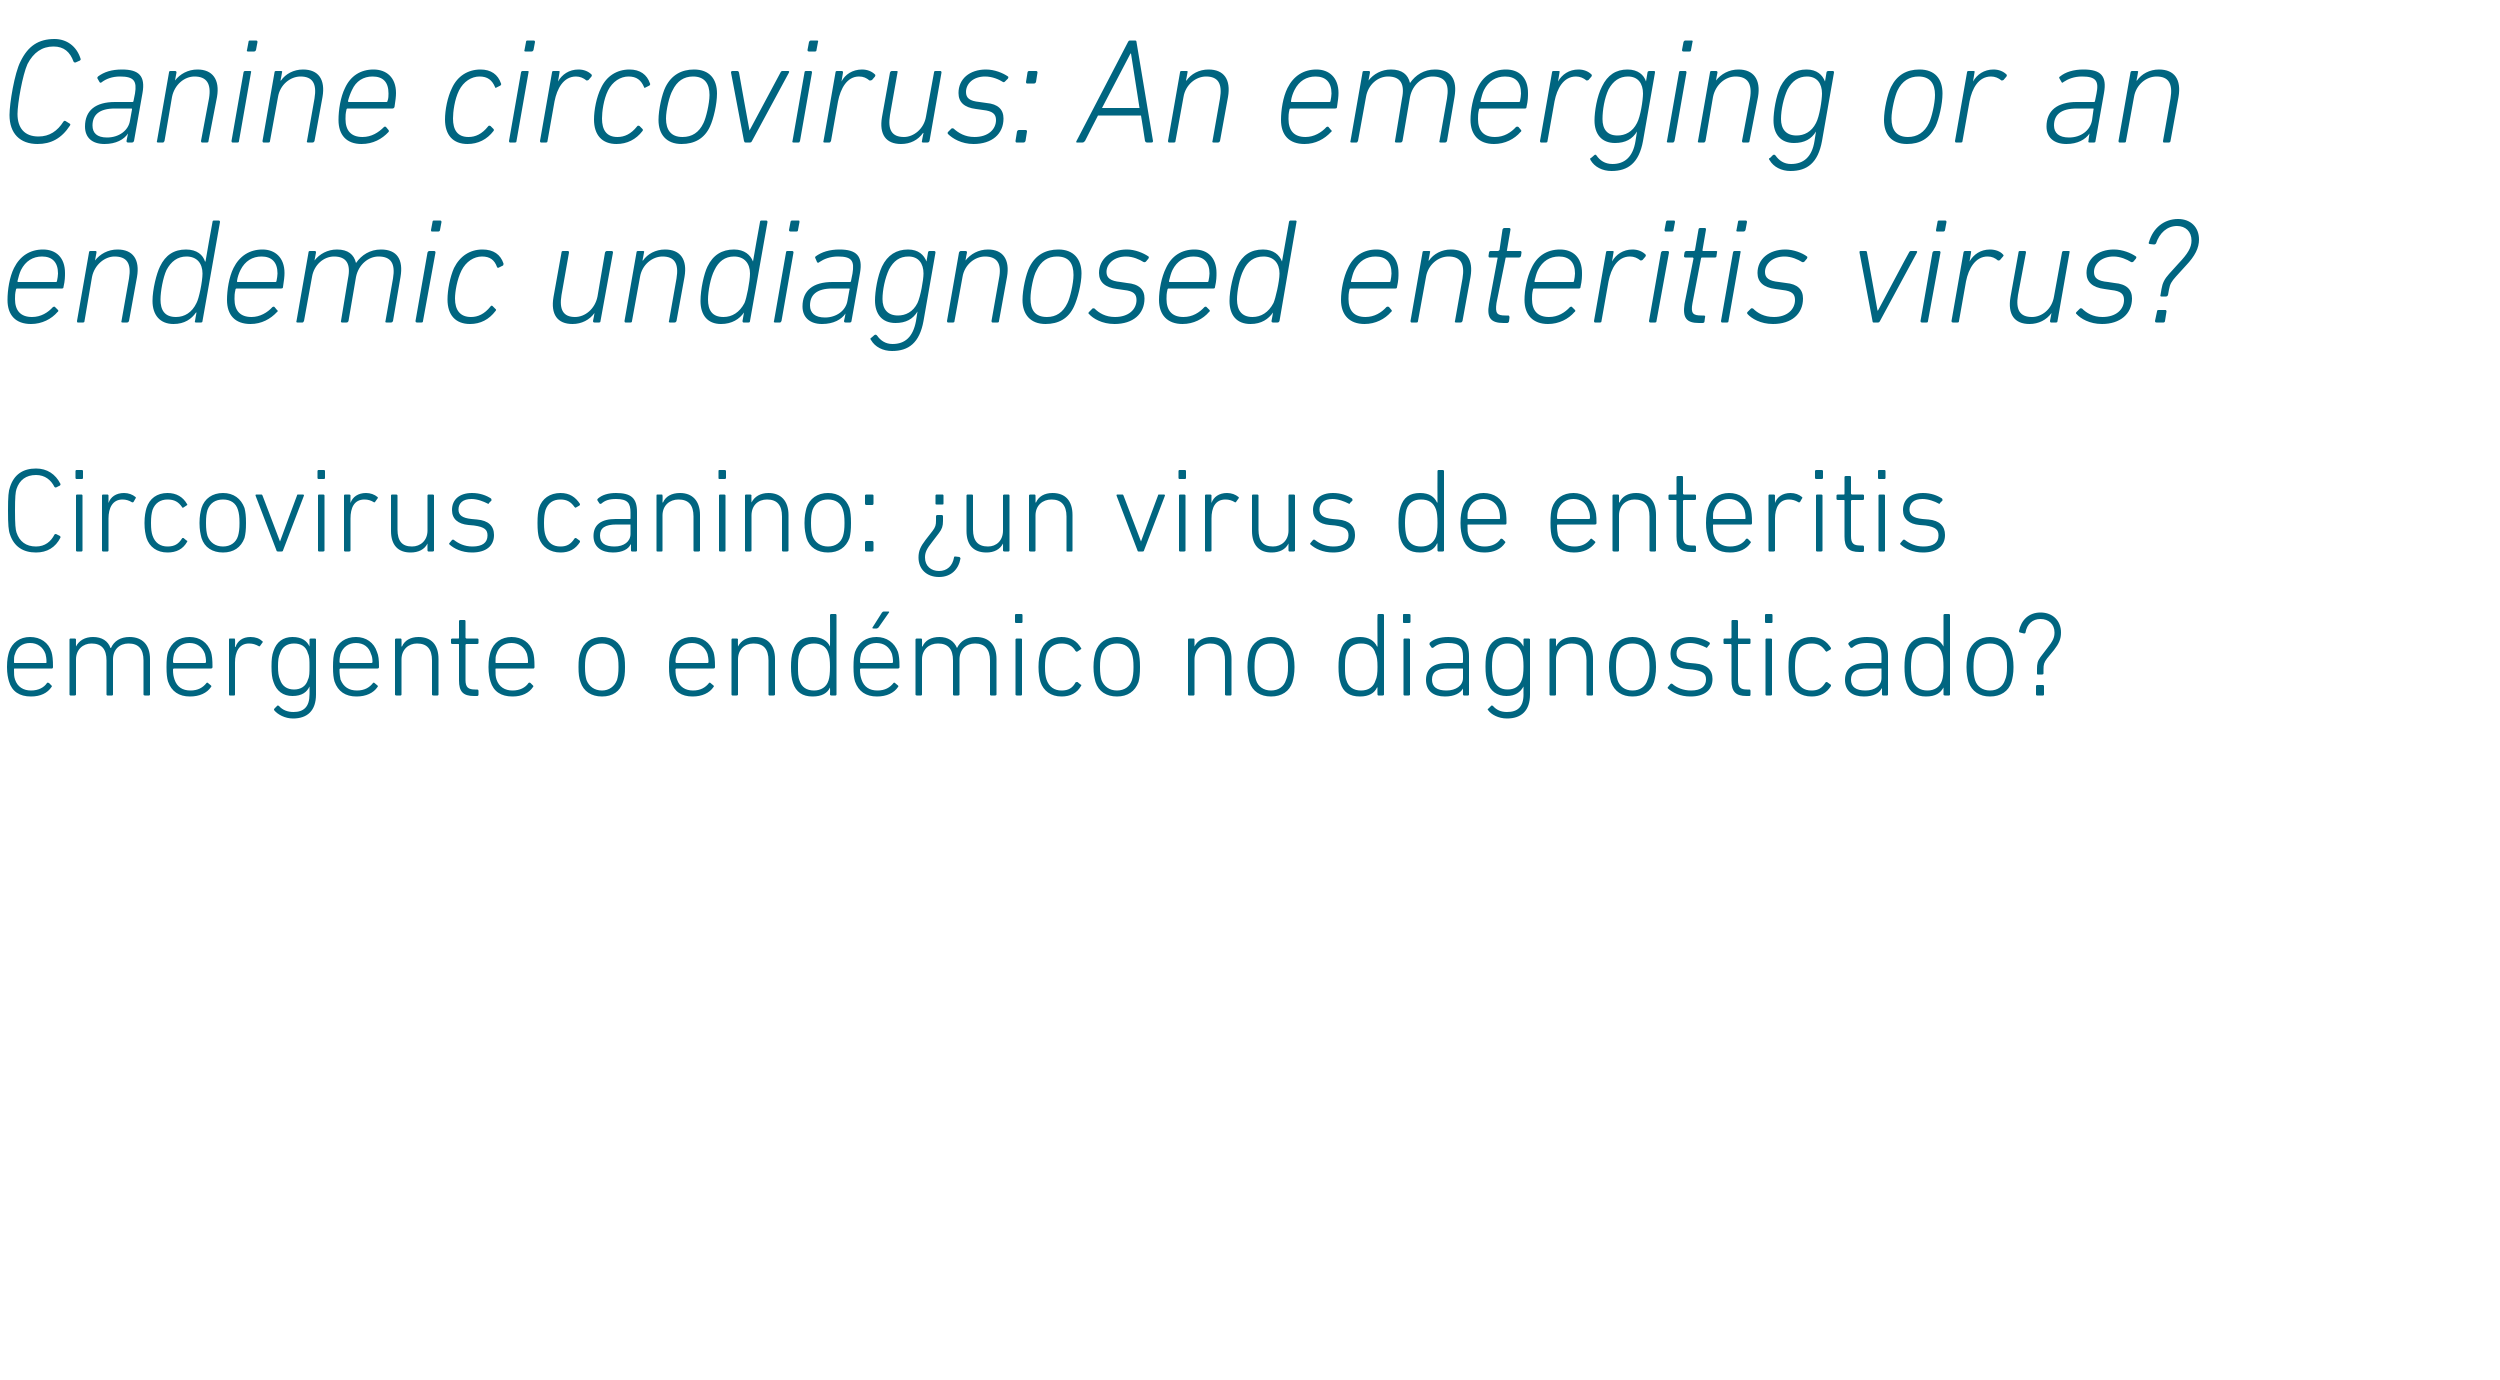 <?xml version="1.0" standalone="no"?><!DOCTYPE svg PUBLIC "-//W3C//DTD SVG 1.1//EN" "http://www.w3.org/Graphics/SVG/1.1/DTD/svg11.dtd"><svg xmlns="http://www.w3.org/2000/svg" version="1.1" width="500px" height="276px" viewBox="0 -6 500 276" style="top:-6px">  <desc>Canine circovirus: An emerging or an endemic undiagnosed enteritis virus? Circovirus canino: ¿un virus de enteritis e...</desc>  <defs/>  <g id="Polygon127473">    <path d="M 1.8 130.3 C 1.6 129.6 1.4 128.8 1.4 127.4 C 1.4 125.9 1.6 125.1 1.8 124.4 C 2.4 122.5 4 121.4 6 121.4 C 8.1 121.4 9.7 122.5 10.3 124.4 C 10.5 125.1 10.6 125.9 10.6 127.4 C 10.6 127.6 10.5 127.7 10.4 127.7 C 10.4 127.7 2.9 127.7 2.9 127.7 C 2.8 127.7 2.8 127.8 2.8 127.9 C 2.8 128.8 2.8 129.3 3 129.9 C 3.5 131.4 4.7 132.1 6.2 132.1 C 7.7 132.1 8.8 131.5 9.4 130.6 C 9.5 130.5 9.6 130.5 9.8 130.6 C 9.8 130.6 10.3 131.1 10.3 131.1 C 10.4 131.2 10.4 131.3 10.3 131.4 C 9.5 132.6 8.1 133.3 6.2 133.3 C 3.9 133.3 2.4 132.3 1.8 130.3 Z M 9.2 126.6 C 9.3 126.6 9.3 126.5 9.3 126.4 C 9.3 125.7 9.2 125.2 9.1 124.8 C 8.6 123.4 7.5 122.6 6 122.6 C 4.5 122.6 3.4 123.4 3 124.8 C 2.8 125.2 2.8 125.7 2.8 126.4 C 2.8 126.5 2.8 126.6 2.9 126.6 C 2.9 126.6 9.2 126.6 9.2 126.6 Z M 29 133.1 C 28.8 133.1 28.7 133 28.7 132.9 C 28.7 132.9 28.7 126.1 28.7 126.1 C 28.7 123.8 27.7 122.7 25.7 122.7 C 23.9 122.7 22.6 123.9 22.6 125.9 C 22.6 125.9 22.6 132.9 22.6 132.9 C 22.6 133 22.5 133.1 22.4 133.1 C 22.4 133.1 21.5 133.1 21.5 133.1 C 21.4 133.1 21.3 133 21.3 132.9 C 21.3 132.9 21.3 126.1 21.3 126.1 C 21.3 123.8 20.3 122.7 18.3 122.7 C 16.6 122.7 15.2 123.9 15.2 125.9 C 15.2 125.9 15.2 132.9 15.2 132.9 C 15.2 133 15.1 133.1 14.9 133.1 C 14.9 133.1 14.1 133.1 14.1 133.1 C 14 133.1 13.9 133 13.9 132.9 C 13.9 132.9 13.9 121.9 13.9 121.9 C 13.9 121.8 14 121.7 14.1 121.7 C 14.1 121.7 14.9 121.7 14.9 121.7 C 15.1 121.7 15.2 121.8 15.2 121.9 C 15.18 121.9 15.2 123.3 15.2 123.3 C 15.2 123.3 15.21 123.27 15.2 123.3 C 15.8 122.1 17 121.4 18.6 121.4 C 20.4 121.4 21.6 122.2 22.1 123.6 C 22.1 123.6 22.2 123.6 22.2 123.6 C 22.8 122.2 24.1 121.4 25.9 121.4 C 28.5 121.4 30 123 30 125.8 C 30 125.8 30 132.9 30 132.9 C 30 133 29.9 133.1 29.8 133.1 C 29.8 133.1 29 133.1 29 133.1 Z M 33.6 130.3 C 33.4 129.6 33.3 128.8 33.3 127.4 C 33.3 125.9 33.4 125.1 33.6 124.4 C 34.3 122.5 35.8 121.4 37.9 121.4 C 40 121.4 41.5 122.5 42.2 124.4 C 42.4 125.1 42.5 125.9 42.5 127.4 C 42.5 127.6 42.4 127.7 42.2 127.7 C 42.2 127.7 34.8 127.7 34.8 127.7 C 34.7 127.7 34.6 127.8 34.6 127.9 C 34.6 128.8 34.7 129.3 34.9 129.9 C 35.4 131.4 36.5 132.1 38.1 132.1 C 39.6 132.1 40.6 131.5 41.3 130.6 C 41.4 130.5 41.5 130.5 41.6 130.6 C 41.6 130.6 42.2 131.1 42.2 131.1 C 42.3 131.2 42.3 131.3 42.2 131.4 C 41.4 132.6 39.9 133.3 38 133.3 C 35.8 133.3 34.3 132.3 33.6 130.3 Z M 41 126.6 C 41.1 126.6 41.2 126.5 41.2 126.4 C 41.2 125.7 41.1 125.2 41 124.8 C 40.5 123.4 39.4 122.6 37.9 122.6 C 36.4 122.6 35.3 123.4 34.8 124.8 C 34.7 125.2 34.6 125.7 34.6 126.4 C 34.6 126.5 34.7 126.6 34.8 126.6 C 34.8 126.6 41 126.6 41 126.6 Z M 46 133.1 C 45.8 133.1 45.8 133 45.8 132.9 C 45.8 132.9 45.8 121.9 45.8 121.9 C 45.8 121.8 45.8 121.7 46 121.7 C 46 121.7 46.8 121.7 46.8 121.7 C 47 121.7 47 121.8 47 121.9 C 47.05 121.9 47 123.4 47 123.4 C 47 123.4 47.07 123.36 47.1 123.4 C 47.5 122.2 48.5 121.4 50.1 121.4 C 51.1 121.4 51.9 121.7 52.4 122.2 C 52.6 122.3 52.6 122.4 52.5 122.5 C 52.5 122.5 52 123.2 52 123.2 C 51.9 123.3 51.8 123.3 51.7 123.2 C 51.1 122.9 50.6 122.7 49.8 122.7 C 47.8 122.7 47 124.4 47 126.5 C 47 126.5 47 132.9 47 132.9 C 47 133 47 133.1 46.8 133.1 C 46.8 133.1 46 133.1 46 133.1 Z M 54.8 136 C 54.8 135.9 54.8 135.8 54.9 135.7 C 54.9 135.7 55.5 135.1 55.5 135.1 C 55.6 135.1 55.7 135.1 55.8 135.2 C 56.5 136 57.5 136.4 58.7 136.4 C 60.7 136.4 61.9 135.4 61.9 132.9 C 61.92 132.94 61.9 131.3 61.9 131.3 C 61.9 131.3 61.9 131.28 61.9 131.3 C 61.4 132.4 60.4 133.2 58.5 133.2 C 56.6 133.2 55.3 132.2 54.7 130.4 C 54.4 129.6 54.3 128.7 54.3 127.3 C 54.3 125.9 54.4 125 54.7 124.2 C 55.3 122.4 56.6 121.4 58.5 121.4 C 60.4 121.4 61.4 122.2 61.9 123.3 C 61.9 123.29 61.9 123.3 61.9 123.3 C 61.9 123.3 61.92 121.9 61.9 121.9 C 61.9 121.8 62 121.7 62.2 121.7 C 62.2 121.7 63 121.7 63 121.7 C 63.1 121.7 63.2 121.8 63.2 121.9 C 63.2 121.9 63.2 132.9 63.2 132.9 C 63.2 136.1 61.5 137.7 58.6 137.7 C 57 137.7 55.5 136.9 54.8 136 Z M 61.6 129.9 C 61.9 129.3 61.9 128.5 61.9 127.3 C 61.9 126.1 61.9 125.3 61.6 124.7 C 61.2 123.2 60.1 122.7 58.8 122.7 C 57.4 122.7 56.4 123.4 56 124.7 C 55.7 125.3 55.6 126.1 55.6 127.3 C 55.6 128.4 55.7 129.3 56 129.9 C 56.4 131.2 57.4 131.9 58.8 131.9 C 60.1 131.9 61.2 131.3 61.6 129.9 Z M 66.9 130.3 C 66.7 129.6 66.6 128.8 66.6 127.4 C 66.6 125.9 66.7 125.1 66.9 124.4 C 67.5 122.5 69.1 121.4 71.2 121.4 C 73.2 121.4 74.8 122.5 75.4 124.4 C 75.7 125.1 75.8 125.9 75.8 127.4 C 75.8 127.6 75.7 127.7 75.5 127.7 C 75.5 127.7 68.1 127.7 68.1 127.7 C 68 127.7 67.9 127.8 67.9 127.9 C 67.9 128.8 68 129.3 68.1 129.9 C 68.7 131.4 69.8 132.1 71.4 132.1 C 72.9 132.1 73.9 131.5 74.6 130.6 C 74.7 130.5 74.8 130.5 74.9 130.6 C 74.9 130.6 75.5 131.1 75.5 131.1 C 75.6 131.2 75.6 131.3 75.5 131.4 C 74.7 132.6 73.2 133.3 71.3 133.3 C 69.1 133.3 67.6 132.3 66.9 130.3 Z M 74.3 126.6 C 74.4 126.6 74.5 126.5 74.5 126.4 C 74.5 125.7 74.4 125.2 74.2 124.8 C 73.8 123.4 72.7 122.6 71.2 122.6 C 69.7 122.6 68.6 123.4 68.1 124.8 C 68 125.2 67.9 125.7 67.9 126.4 C 67.9 126.5 68 126.6 68.1 126.6 C 68.1 126.6 74.3 126.6 74.3 126.6 Z M 86.7 133.1 C 86.5 133.1 86.4 133 86.4 132.9 C 86.4 132.9 86.4 126.1 86.4 126.1 C 86.4 123.8 85.4 122.7 83.4 122.7 C 81.7 122.7 80.3 123.9 80.3 125.9 C 80.3 125.9 80.3 132.9 80.3 132.9 C 80.3 133 80.2 133.1 80.1 133.1 C 80.1 133.1 79.3 133.1 79.3 133.1 C 79.1 133.1 79 133 79 132.9 C 79 132.9 79 121.9 79 121.9 C 79 121.8 79.1 121.7 79.3 121.7 C 79.3 121.7 80.1 121.7 80.1 121.7 C 80.2 121.7 80.3 121.8 80.3 121.9 C 80.33 121.9 80.3 123.3 80.3 123.3 C 80.3 123.3 80.35 123.27 80.4 123.3 C 80.9 122.1 82.1 121.4 83.7 121.4 C 86.3 121.4 87.7 123 87.7 125.8 C 87.7 125.8 87.7 132.9 87.7 132.9 C 87.7 133 87.6 133.1 87.5 133.1 C 87.5 133.1 86.7 133.1 86.7 133.1 Z M 94.8 133.2 C 92.6 133.2 91.8 132.3 91.8 130.1 C 91.8 130.1 91.8 123 91.8 123 C 91.8 122.9 91.8 122.8 91.7 122.8 C 91.7 122.8 90.5 122.8 90.5 122.8 C 90.3 122.8 90.2 122.7 90.2 122.6 C 90.2 122.6 90.2 121.9 90.2 121.9 C 90.2 121.8 90.3 121.7 90.5 121.7 C 90.5 121.7 91.7 121.7 91.7 121.7 C 91.8 121.7 91.8 121.6 91.8 121.5 C 91.8 121.5 91.8 118.2 91.8 118.2 C 91.8 118.1 91.9 118 92.1 118 C 92.1 118 92.9 118 92.9 118 C 93 118 93.1 118.1 93.1 118.2 C 93.1 118.2 93.1 121.5 93.1 121.5 C 93.1 121.6 93.2 121.7 93.3 121.7 C 93.3 121.7 95.4 121.7 95.4 121.7 C 95.6 121.7 95.7 121.8 95.7 121.9 C 95.7 121.9 95.7 122.6 95.7 122.6 C 95.7 122.7 95.6 122.8 95.4 122.8 C 95.4 122.8 93.3 122.8 93.3 122.8 C 93.2 122.8 93.1 122.9 93.1 123 C 93.1 123 93.1 130 93.1 130 C 93.1 131.5 93.7 131.9 95 131.9 C 95 131.9 95.4 131.9 95.4 131.9 C 95.6 131.9 95.7 132 95.7 132.2 C 95.7 132.2 95.7 132.9 95.7 132.9 C 95.7 133.1 95.6 133.2 95.4 133.2 C 95.4 133.2 94.8 133.2 94.8 133.2 Z M 98.1 130.3 C 97.9 129.6 97.7 128.8 97.7 127.4 C 97.7 125.9 97.9 125.1 98.1 124.4 C 98.7 122.5 100.3 121.4 102.3 121.4 C 104.4 121.4 106 122.5 106.6 124.4 C 106.8 125.1 106.9 125.9 106.9 127.4 C 106.9 127.6 106.8 127.7 106.7 127.7 C 106.7 127.7 99.2 127.7 99.2 127.7 C 99.1 127.7 99.1 127.8 99.1 127.9 C 99.1 128.8 99.1 129.3 99.3 129.9 C 99.8 131.4 101 132.1 102.5 132.1 C 104 132.1 105.1 131.5 105.7 130.6 C 105.8 130.5 106 130.5 106.1 130.6 C 106.1 130.6 106.6 131.1 106.6 131.1 C 106.7 131.2 106.7 131.3 106.6 131.4 C 105.8 132.6 104.4 133.3 102.5 133.3 C 100.2 133.3 98.7 132.3 98.1 130.3 Z M 105.5 126.6 C 105.6 126.6 105.6 126.5 105.6 126.4 C 105.6 125.7 105.5 125.2 105.4 124.8 C 104.9 123.4 103.8 122.6 102.3 122.6 C 100.8 122.6 99.7 123.4 99.3 124.8 C 99.1 125.2 99.1 125.7 99.1 126.4 C 99.1 126.5 99.1 126.6 99.2 126.6 C 99.2 126.6 105.5 126.6 105.5 126.6 Z M 116.1 130.4 C 115.8 129.6 115.7 128.8 115.7 127.4 C 115.7 126 115.8 125.2 116.1 124.4 C 116.7 122.5 118.3 121.4 120.4 121.4 C 122.5 121.4 124 122.5 124.6 124.4 C 124.9 125.2 125 126 125 127.4 C 125 128.8 124.9 129.6 124.6 130.4 C 124 132.3 122.5 133.3 120.4 133.3 C 118.3 133.3 116.7 132.3 116.1 130.4 Z M 123.4 130 C 123.6 129.3 123.7 128.6 123.7 127.4 C 123.7 126.1 123.6 125.5 123.4 124.8 C 122.9 123.4 121.8 122.7 120.4 122.7 C 118.9 122.7 117.8 123.4 117.3 124.8 C 117.1 125.5 117 126.1 117 127.4 C 117 128.6 117.1 129.3 117.3 130 C 117.8 131.3 118.9 132.1 120.4 132.1 C 121.8 132.1 122.9 131.3 123.4 130 Z M 134.2 130.3 C 133.9 129.6 133.8 128.8 133.8 127.4 C 133.8 125.9 133.9 125.1 134.2 124.4 C 134.8 122.5 136.3 121.4 138.4 121.4 C 140.5 121.4 142 122.5 142.7 124.4 C 142.9 125.1 143 125.9 143 127.4 C 143 127.6 142.9 127.7 142.7 127.7 C 142.7 127.7 135.3 127.7 135.3 127.7 C 135.2 127.7 135.1 127.8 135.1 127.9 C 135.1 128.8 135.2 129.3 135.4 129.9 C 135.9 131.4 137.1 132.1 138.6 132.1 C 140.1 132.1 141.1 131.5 141.8 130.6 C 141.9 130.5 142 130.5 142.1 130.6 C 142.1 130.6 142.7 131.1 142.7 131.1 C 142.8 131.2 142.8 131.3 142.7 131.4 C 141.9 132.6 140.4 133.3 138.5 133.3 C 136.3 133.3 134.8 132.3 134.2 130.3 Z M 141.5 126.6 C 141.6 126.6 141.7 126.5 141.7 126.4 C 141.7 125.7 141.6 125.2 141.5 124.8 C 141 123.4 139.9 122.6 138.4 122.6 C 136.9 122.6 135.8 123.4 135.4 124.8 C 135.2 125.2 135.1 125.7 135.1 126.4 C 135.1 126.5 135.2 126.6 135.3 126.6 C 135.3 126.6 141.5 126.6 141.5 126.6 Z M 153.9 133.1 C 153.8 133.1 153.7 133 153.7 132.9 C 153.7 132.9 153.7 126.1 153.7 126.1 C 153.7 123.8 152.7 122.7 150.7 122.7 C 148.9 122.7 147.6 123.9 147.6 125.9 C 147.6 125.9 147.6 132.9 147.6 132.9 C 147.6 133 147.5 133.1 147.3 133.1 C 147.3 133.1 146.5 133.1 146.5 133.1 C 146.4 133.1 146.3 133 146.3 132.9 C 146.3 132.9 146.3 121.9 146.3 121.9 C 146.3 121.8 146.4 121.7 146.5 121.7 C 146.5 121.7 147.3 121.7 147.3 121.7 C 147.5 121.7 147.6 121.8 147.6 121.9 C 147.56 121.9 147.6 123.3 147.6 123.3 C 147.6 123.3 147.58 123.27 147.6 123.3 C 148.2 122.1 149.4 121.4 151 121.4 C 153.5 121.4 155 123 155 125.8 C 155 125.8 155 132.9 155 132.9 C 155 133 154.9 133.1 154.7 133.1 C 154.7 133.1 153.9 133.1 153.9 133.1 Z M 166.3 133.1 C 166.1 133.1 166 133 166 132.9 C 166.04 132.87 166 131.5 166 131.5 C 166 131.5 166.01 131.48 166 131.5 C 165.5 132.6 164.4 133.3 162.5 133.3 C 160.5 133.3 159.2 132.4 158.6 130.6 C 158.3 129.7 158.2 128.7 158.2 127.4 C 158.2 126.1 158.3 125.1 158.6 124.2 C 159.2 122.3 160.5 121.4 162.5 121.4 C 164.4 121.4 165.5 122.2 166 123.3 C 166.01 123.29 166 123.3 166 123.3 C 166 123.3 166.04 117.03 166 117 C 166 116.9 166.1 116.8 166.3 116.8 C 166.3 116.8 167.1 116.8 167.1 116.8 C 167.2 116.8 167.3 116.9 167.3 117 C 167.3 117 167.3 132.9 167.3 132.9 C 167.3 133 167.2 133.1 167.1 133.1 C 167.1 133.1 166.3 133.1 166.3 133.1 Z M 165.7 130.1 C 165.9 129.5 166 128.6 166 127.4 C 166 126.1 165.9 125.3 165.7 124.7 C 165.3 123.3 164.2 122.7 162.8 122.7 C 161.3 122.7 160.3 123.4 159.9 124.7 C 159.6 125.4 159.6 126.4 159.6 127.4 C 159.6 128.4 159.6 129.4 159.9 130.1 C 160.3 131.4 161.3 132.1 162.8 132.1 C 164.2 132.1 165.3 131.4 165.7 130.1 Z M 174.7 119.7 C 174.5 119.7 174.4 119.6 174.5 119.5 C 174.5 119.5 176.4 116.5 176.4 116.5 C 176.5 116.4 176.6 116.3 176.8 116.3 C 176.8 116.3 177.7 116.3 177.7 116.3 C 177.8 116.3 177.9 116.4 177.8 116.5 C 177.8 116.5 175.7 119.5 175.7 119.5 C 175.5 119.6 175.5 119.7 175.3 119.7 C 175.3 119.7 174.7 119.7 174.7 119.7 Z M 171 130.3 C 170.8 129.6 170.7 128.8 170.7 127.4 C 170.7 125.9 170.8 125.1 171 124.4 C 171.7 122.5 173.2 121.4 175.3 121.4 C 177.3 121.4 178.9 122.5 179.6 124.4 C 179.8 125.1 179.9 125.9 179.9 127.4 C 179.9 127.6 179.8 127.7 179.6 127.7 C 179.6 127.7 172.2 127.7 172.2 127.7 C 172.1 127.7 172 127.8 172 127.9 C 172 128.8 172.1 129.3 172.3 129.9 C 172.8 131.4 173.9 132.1 175.5 132.1 C 177 132.1 178 131.5 178.7 130.6 C 178.8 130.5 178.9 130.5 179 130.6 C 179 130.6 179.6 131.1 179.6 131.1 C 179.7 131.2 179.7 131.3 179.6 131.4 C 178.8 132.6 177.3 133.3 175.4 133.3 C 173.2 133.3 171.7 132.3 171 130.3 Z M 178.4 126.6 C 178.5 126.6 178.6 126.5 178.6 126.4 C 178.6 125.7 178.5 125.2 178.4 124.8 C 177.9 123.4 176.8 122.6 175.3 122.6 C 173.8 122.6 172.7 123.4 172.2 124.8 C 172.1 125.2 172 125.7 172 126.4 C 172 126.5 172.1 126.6 172.2 126.6 C 172.2 126.6 178.4 126.6 178.4 126.6 Z M 198.2 133.1 C 198.1 133.1 198 133 198 132.9 C 198 132.9 198 126.1 198 126.1 C 198 123.8 196.9 122.7 195 122.7 C 193.2 122.7 191.9 123.9 191.9 125.9 C 191.9 125.9 191.9 132.9 191.9 132.9 C 191.9 133 191.8 133.1 191.6 133.1 C 191.6 133.1 190.8 133.1 190.8 133.1 C 190.7 133.1 190.6 133 190.6 132.9 C 190.6 132.9 190.6 126.1 190.6 126.1 C 190.6 123.8 189.6 122.7 187.6 122.7 C 185.8 122.7 184.4 123.9 184.4 125.9 C 184.4 125.9 184.4 132.9 184.4 132.9 C 184.4 133 184.3 133.1 184.2 133.1 C 184.2 133.1 183.4 133.1 183.4 133.1 C 183.2 133.1 183.1 133 183.1 132.9 C 183.1 132.9 183.1 121.9 183.1 121.9 C 183.1 121.8 183.2 121.7 183.4 121.7 C 183.4 121.7 184.2 121.7 184.2 121.7 C 184.3 121.7 184.4 121.8 184.4 121.9 C 184.44 121.9 184.4 123.3 184.4 123.3 C 184.4 123.3 184.47 123.27 184.5 123.3 C 185 122.1 186.2 121.4 187.9 121.4 C 189.6 121.4 190.8 122.2 191.4 123.6 C 191.4 123.6 191.4 123.6 191.4 123.6 C 192.1 122.2 193.3 121.4 195.2 121.4 C 197.8 121.4 199.3 123 199.3 125.8 C 199.3 125.8 199.3 132.9 199.3 132.9 C 199.3 133 199.2 133.1 199 133.1 C 199 133.1 198.2 133.1 198.2 133.1 Z M 203.2 118.6 C 203.1 118.6 203 118.5 203 118.4 C 203 118.4 203 117 203 117 C 203 116.9 203.1 116.8 203.2 116.8 C 203.2 116.8 204.3 116.8 204.3 116.8 C 204.4 116.8 204.5 116.9 204.5 117 C 204.5 117 204.5 118.4 204.5 118.4 C 204.5 118.5 204.4 118.6 204.3 118.6 C 204.3 118.6 203.2 118.6 203.2 118.6 Z M 203.4 133.1 C 203.2 133.1 203.1 133 203.1 132.9 C 203.1 132.9 203.1 121.9 203.1 121.9 C 203.1 121.8 203.2 121.7 203.4 121.7 C 203.4 121.7 204.2 121.7 204.2 121.7 C 204.3 121.7 204.4 121.8 204.4 121.9 C 204.4 121.9 204.4 132.9 204.4 132.9 C 204.4 133 204.3 133.1 204.2 133.1 C 204.2 133.1 203.4 133.1 203.4 133.1 Z M 208.1 124.4 C 208.7 122.5 210.2 121.4 212.3 121.4 C 214.1 121.4 215.4 122.2 216.2 123.6 C 216.3 123.7 216.3 123.8 216.1 123.9 C 216.1 123.9 215.5 124.3 215.5 124.3 C 215.3 124.4 215.2 124.3 215.1 124.2 C 214.5 123.2 213.7 122.7 212.3 122.7 C 210.9 122.7 209.8 123.4 209.3 124.8 C 209.1 125.5 209 126.2 209 127.4 C 209 128.6 209.1 129.3 209.3 129.9 C 209.8 131.4 210.9 132.1 212.3 132.1 C 213.7 132.1 214.5 131.6 215.1 130.5 C 215.2 130.4 215.3 130.4 215.5 130.4 C 215.5 130.4 216.1 130.9 216.1 130.9 C 216.3 130.9 216.3 131.1 216.2 131.2 C 215.4 132.6 214.1 133.3 212.3 133.3 C 210.2 133.3 208.7 132.2 208.1 130.4 C 207.9 129.7 207.7 128.8 207.7 127.4 C 207.7 126 207.9 125.1 208.1 124.4 Z M 219.1 130.4 C 218.9 129.6 218.7 128.8 218.7 127.4 C 218.7 126 218.9 125.2 219.1 124.4 C 219.7 122.5 221.3 121.4 223.4 121.4 C 225.5 121.4 227 122.5 227.7 124.4 C 227.9 125.2 228 126 228 127.4 C 228 128.8 227.9 129.6 227.7 130.4 C 227 132.3 225.5 133.3 223.4 133.3 C 221.3 133.3 219.7 132.3 219.1 130.4 Z M 226.4 130 C 226.6 129.3 226.7 128.6 226.7 127.4 C 226.7 126.1 226.6 125.5 226.4 124.8 C 226 123.4 224.9 122.7 223.4 122.7 C 221.9 122.7 220.8 123.4 220.3 124.8 C 220.1 125.5 220 126.1 220 127.4 C 220 128.6 220.1 129.3 220.3 130 C 220.8 131.3 221.9 132.1 223.4 132.1 C 224.9 132.1 226 131.3 226.4 130 Z M 245.3 133.1 C 245.1 133.1 245 133 245 132.9 C 245 132.9 245 126.1 245 126.1 C 245 123.8 244 122.7 242 122.7 C 240.3 122.7 238.9 123.9 238.9 125.9 C 238.9 125.9 238.9 132.9 238.9 132.9 C 238.9 133 238.8 133.1 238.7 133.1 C 238.7 133.1 237.8 133.1 237.8 133.1 C 237.7 133.1 237.6 133 237.6 132.9 C 237.6 132.9 237.6 121.9 237.6 121.9 C 237.6 121.8 237.7 121.7 237.8 121.7 C 237.8 121.7 238.7 121.7 238.7 121.7 C 238.8 121.7 238.9 121.8 238.9 121.9 C 238.89 121.9 238.9 123.3 238.9 123.3 C 238.9 123.3 238.92 123.27 238.9 123.3 C 239.5 122.1 240.7 121.4 242.3 121.4 C 244.8 121.4 246.3 123 246.3 125.8 C 246.3 125.8 246.3 132.9 246.3 132.9 C 246.3 133 246.2 133.1 246.1 133.1 C 246.1 133.1 245.3 133.1 245.3 133.1 Z M 249.9 130.4 C 249.7 129.6 249.5 128.8 249.5 127.4 C 249.5 126 249.7 125.2 249.9 124.4 C 250.5 122.5 252.1 121.4 254.2 121.4 C 256.3 121.4 257.9 122.5 258.5 124.4 C 258.7 125.2 258.9 126 258.9 127.4 C 258.9 128.8 258.7 129.6 258.5 130.4 C 257.9 132.3 256.3 133.3 254.2 133.3 C 252.1 133.3 250.5 132.3 249.9 130.4 Z M 257.2 130 C 257.5 129.3 257.6 128.6 257.6 127.4 C 257.6 126.1 257.5 125.5 257.2 124.8 C 256.8 123.4 255.7 122.7 254.2 122.7 C 252.7 122.7 251.6 123.4 251.2 124.8 C 251 125.5 250.9 126.1 250.9 127.4 C 250.9 128.6 251 129.3 251.2 130 C 251.6 131.3 252.7 132.1 254.2 132.1 C 255.7 132.1 256.8 131.3 257.2 130 Z M 275.7 133.1 C 275.6 133.1 275.5 133 275.5 132.9 C 275.46 132.87 275.5 131.5 275.5 131.5 C 275.5 131.5 275.43 131.48 275.4 131.5 C 274.9 132.6 273.8 133.3 272 133.3 C 269.9 133.3 268.6 132.4 268.1 130.6 C 267.8 129.7 267.7 128.7 267.7 127.4 C 267.7 126.1 267.8 125.1 268.1 124.2 C 268.6 122.3 269.9 121.4 272 121.4 C 273.8 121.4 274.9 122.2 275.4 123.3 C 275.43 123.29 275.5 123.3 275.5 123.3 C 275.5 123.3 275.46 117.03 275.5 117 C 275.5 116.9 275.6 116.8 275.7 116.8 C 275.7 116.8 276.5 116.8 276.5 116.8 C 276.7 116.8 276.8 116.9 276.8 117 C 276.8 117 276.8 132.9 276.8 132.9 C 276.8 133 276.7 133.1 276.5 133.1 C 276.5 133.1 275.7 133.1 275.7 133.1 Z M 275.1 130.1 C 275.4 129.5 275.5 128.6 275.5 127.4 C 275.5 126.1 275.4 125.3 275.1 124.7 C 274.7 123.3 273.7 122.7 272.2 122.7 C 270.7 122.7 269.7 123.4 269.3 124.7 C 269 125.4 269 126.4 269 127.4 C 269 128.4 269 129.4 269.3 130.1 C 269.7 131.4 270.7 132.1 272.2 132.1 C 273.7 132.1 274.7 131.4 275.1 130.1 Z M 280.8 118.6 C 280.6 118.6 280.6 118.5 280.6 118.4 C 280.6 118.4 280.6 117 280.6 117 C 280.6 116.9 280.6 116.8 280.8 116.8 C 280.8 116.8 281.8 116.8 281.8 116.8 C 282 116.8 282.1 116.9 282.1 117 C 282.1 117 282.1 118.4 282.1 118.4 C 282.1 118.5 282 118.6 281.8 118.6 C 281.8 118.6 280.8 118.6 280.8 118.6 Z M 280.9 133.1 C 280.8 133.1 280.7 133 280.7 132.9 C 280.7 132.9 280.7 121.9 280.7 121.9 C 280.7 121.8 280.8 121.7 280.9 121.7 C 280.9 121.7 281.7 121.7 281.7 121.7 C 281.9 121.7 282 121.8 282 121.9 C 282 121.9 282 132.9 282 132.9 C 282 133 281.9 133.1 281.7 133.1 C 281.7 133.1 280.9 133.1 280.9 133.1 Z M 286.7 123.5 C 286.6 123.6 286.4 123.6 286.3 123.5 C 286.3 123.5 285.9 122.9 285.9 122.9 C 285.9 122.7 285.9 122.6 286 122.5 C 286.8 121.8 288 121.4 289.7 121.4 C 292.6 121.4 293.8 122.4 293.8 125.2 C 293.8 125.2 293.8 132.9 293.8 132.9 C 293.8 133 293.7 133.1 293.6 133.1 C 293.6 133.1 292.8 133.1 292.8 133.1 C 292.7 133.1 292.6 133 292.6 132.9 C 292.58 132.87 292.6 131.7 292.6 131.7 C 292.6 131.7 292.55 131.67 292.6 131.7 C 292.1 132.6 290.9 133.3 289 133.3 C 286.7 133.3 285.2 132.2 285.2 130 C 285.2 127.7 286.7 126.6 289.5 126.6 C 289.5 126.6 292.4 126.6 292.4 126.6 C 292.5 126.6 292.6 126.5 292.6 126.4 C 292.6 126.4 292.6 125.3 292.6 125.3 C 292.6 123.4 291.9 122.6 289.6 122.6 C 288.2 122.6 287.4 122.9 286.7 123.5 Z M 292.6 129.6 C 292.6 129.6 292.6 127.8 292.6 127.8 C 292.6 127.7 292.5 127.7 292.4 127.7 C 292.4 127.7 289.7 127.7 289.7 127.7 C 287.4 127.7 286.4 128.4 286.4 129.9 C 286.4 131.4 287.4 132.1 289.3 132.1 C 291.2 132.1 292.6 131.1 292.6 129.6 Z M 297.6 136 C 297.5 135.9 297.5 135.8 297.7 135.7 C 297.7 135.7 298.3 135.1 298.3 135.1 C 298.4 135.1 298.5 135.1 298.6 135.2 C 299.3 136 300.2 136.4 301.4 136.4 C 303.5 136.4 304.7 135.4 304.7 132.9 C 304.69 132.94 304.7 131.3 304.7 131.3 C 304.7 131.3 304.66 131.28 304.7 131.3 C 304.1 132.4 303.1 133.2 301.3 133.2 C 299.4 133.2 298 132.2 297.5 130.4 C 297.2 129.6 297.1 128.7 297.1 127.3 C 297.1 125.9 297.2 125 297.5 124.2 C 298 122.4 299.4 121.4 301.3 121.4 C 303.1 121.4 304.1 122.2 304.7 123.3 C 304.66 123.29 304.7 123.3 304.7 123.3 C 304.7 123.3 304.69 121.9 304.7 121.9 C 304.7 121.8 304.8 121.7 304.9 121.7 C 304.9 121.7 305.7 121.7 305.7 121.7 C 305.9 121.7 306 121.8 306 121.9 C 306 121.9 306 132.9 306 132.9 C 306 136.1 304.3 137.7 301.4 137.7 C 299.7 137.7 298.2 136.9 297.6 136 Z M 304.4 129.9 C 304.6 129.3 304.7 128.5 304.7 127.3 C 304.7 126.1 304.6 125.3 304.4 124.7 C 303.9 123.2 302.9 122.7 301.5 122.7 C 300.1 122.7 299.2 123.4 298.7 124.7 C 298.5 125.3 298.4 126.1 298.4 127.3 C 298.4 128.4 298.5 129.3 298.7 129.9 C 299.2 131.2 300.1 131.9 301.5 131.9 C 302.9 131.9 303.9 131.3 304.4 129.9 Z M 317.6 133.1 C 317.4 133.1 317.3 133 317.3 132.9 C 317.3 132.9 317.3 126.1 317.3 126.1 C 317.3 123.8 316.3 122.7 314.3 122.7 C 312.6 122.7 311.2 123.9 311.2 125.9 C 311.2 125.9 311.2 132.9 311.2 132.9 C 311.2 133 311.1 133.1 311 133.1 C 311 133.1 310.1 133.1 310.1 133.1 C 310 133.1 309.9 133 309.9 132.9 C 309.9 132.9 309.9 121.9 309.9 121.9 C 309.9 121.8 310 121.7 310.1 121.7 C 310.1 121.7 311 121.7 311 121.7 C 311.1 121.7 311.2 121.8 311.2 121.9 C 311.2 121.9 311.2 123.3 311.2 123.3 C 311.2 123.3 311.22 123.27 311.2 123.3 C 311.8 122.1 313 121.4 314.6 121.4 C 317.2 121.4 318.6 123 318.6 125.8 C 318.6 125.8 318.6 132.9 318.6 132.9 C 318.6 133 318.5 133.1 318.4 133.1 C 318.4 133.1 317.6 133.1 317.6 133.1 Z M 322.2 130.4 C 322 129.6 321.8 128.8 321.8 127.4 C 321.8 126 322 125.2 322.2 124.4 C 322.9 122.5 324.4 121.4 326.5 121.4 C 328.6 121.4 330.2 122.5 330.8 124.4 C 331 125.2 331.2 126 331.2 127.4 C 331.2 128.8 331 129.6 330.8 130.4 C 330.2 132.3 328.6 133.3 326.5 133.3 C 324.4 133.3 322.9 132.3 322.2 130.4 Z M 329.5 130 C 329.8 129.3 329.9 128.6 329.9 127.4 C 329.9 126.1 329.8 125.5 329.5 124.8 C 329.1 123.4 328 122.7 326.5 122.7 C 325 122.7 323.9 123.4 323.5 124.8 C 323.3 125.5 323.2 126.1 323.2 127.4 C 323.2 128.6 323.3 129.3 323.5 130 C 323.9 131.3 325 132.1 326.5 132.1 C 328 132.1 329.1 131.3 329.5 130 Z M 333.6 131.7 C 333.5 131.6 333.5 131.5 333.6 131.4 C 333.6 131.4 334.1 130.8 334.1 130.8 C 334.2 130.7 334.4 130.7 334.5 130.8 C 335.3 131.5 336.6 132.1 338.2 132.1 C 340.2 132.1 341.2 131.3 341.2 129.9 C 341.2 128.8 340.7 128.2 338.5 127.9 C 338.5 127.9 337.4 127.8 337.4 127.8 C 335.3 127.6 334.1 126.6 334.1 124.8 C 334.1 122.7 335.6 121.4 338.1 121.4 C 339.6 121.4 341 121.9 341.9 122.5 C 342 122.6 342 122.8 341.9 122.9 C 341.9 122.9 341.5 123.4 341.5 123.4 C 341.4 123.6 341.3 123.6 341.2 123.5 C 340.4 123.1 339.2 122.6 338 122.6 C 336.3 122.6 335.3 123.4 335.3 124.7 C 335.3 125.8 336 126.4 338 126.6 C 338 126.6 339.1 126.7 339.1 126.7 C 341.4 126.9 342.5 128 342.5 129.8 C 342.5 132 340.9 133.3 338.1 133.3 C 336 133.3 334.5 132.5 333.6 131.7 Z M 349.3 133.2 C 347.1 133.2 346.3 132.3 346.3 130.1 C 346.3 130.1 346.3 123 346.3 123 C 346.3 122.9 346.2 122.8 346.1 122.8 C 346.1 122.8 344.9 122.8 344.9 122.8 C 344.8 122.8 344.7 122.7 344.7 122.6 C 344.7 122.6 344.7 121.9 344.7 121.9 C 344.7 121.8 344.8 121.7 344.9 121.7 C 344.9 121.7 346.1 121.7 346.1 121.7 C 346.2 121.7 346.3 121.6 346.3 121.5 C 346.3 121.5 346.3 118.2 346.3 118.2 C 346.3 118.1 346.4 118 346.5 118 C 346.5 118 347.3 118 347.3 118 C 347.5 118 347.6 118.1 347.6 118.2 C 347.6 118.2 347.6 121.5 347.6 121.5 C 347.6 121.6 347.6 121.7 347.7 121.7 C 347.7 121.7 349.9 121.7 349.9 121.7 C 350 121.7 350.1 121.8 350.1 121.9 C 350.1 121.9 350.1 122.6 350.1 122.6 C 350.1 122.7 350 122.8 349.9 122.8 C 349.9 122.8 347.7 122.8 347.7 122.8 C 347.6 122.8 347.6 122.9 347.6 123 C 347.6 123 347.6 130 347.6 130 C 347.6 131.5 348.1 131.9 349.4 131.9 C 349.4 131.9 349.9 131.9 349.9 131.9 C 350 131.9 350.1 132 350.1 132.2 C 350.1 132.2 350.1 132.9 350.1 132.9 C 350.1 133.1 350 133.2 349.9 133.2 C 349.9 133.2 349.3 133.2 349.3 133.2 Z M 353.2 118.6 C 353.1 118.6 353 118.5 353 118.4 C 353 118.4 353 117 353 117 C 353 116.9 353.1 116.8 353.2 116.8 C 353.2 116.8 354.3 116.8 354.3 116.8 C 354.4 116.8 354.5 116.9 354.5 117 C 354.5 117 354.5 118.4 354.5 118.4 C 354.5 118.5 354.4 118.6 354.3 118.6 C 354.3 118.6 353.2 118.6 353.2 118.6 Z M 353.3 133.1 C 353.2 133.1 353.1 133 353.1 132.9 C 353.1 132.9 353.1 121.9 353.1 121.9 C 353.1 121.8 353.2 121.7 353.3 121.7 C 353.3 121.7 354.1 121.7 354.1 121.7 C 354.3 121.7 354.4 121.8 354.4 121.9 C 354.4 121.9 354.4 132.9 354.4 132.9 C 354.4 133 354.3 133.1 354.1 133.1 C 354.1 133.1 353.3 133.1 353.3 133.1 Z M 358 124.4 C 358.6 122.5 360.2 121.4 362.3 121.4 C 364.1 121.4 365.3 122.2 366.2 123.6 C 366.2 123.7 366.2 123.8 366.1 123.9 C 366.1 123.9 365.4 124.3 365.4 124.3 C 365.3 124.4 365.2 124.3 365.1 124.2 C 364.4 123.2 363.7 122.7 362.3 122.7 C 360.8 122.7 359.8 123.4 359.3 124.8 C 359.1 125.5 359 126.2 359 127.4 C 359 128.6 359.1 129.3 359.3 129.9 C 359.8 131.4 360.8 132.1 362.3 132.1 C 363.7 132.1 364.4 131.6 365.1 130.5 C 365.2 130.4 365.3 130.4 365.4 130.4 C 365.4 130.4 366.1 130.9 366.1 130.9 C 366.2 130.9 366.2 131.1 366.2 131.2 C 365.3 132.6 364.1 133.3 362.3 133.3 C 360.2 133.3 358.6 132.2 358 130.4 C 357.8 129.7 357.7 128.8 357.7 127.4 C 357.7 126 357.8 125.1 358 124.4 Z M 370.5 123.5 C 370.4 123.6 370.2 123.6 370.1 123.5 C 370.1 123.5 369.7 122.9 369.7 122.9 C 369.6 122.7 369.7 122.6 369.8 122.5 C 370.6 121.8 371.8 121.4 373.4 121.4 C 376.4 121.4 377.6 122.4 377.6 125.2 C 377.6 125.2 377.6 132.9 377.6 132.9 C 377.6 133 377.5 133.1 377.4 133.1 C 377.4 133.1 376.6 133.1 376.6 133.1 C 376.5 133.1 376.4 133 376.4 132.9 C 376.37 132.87 376.4 131.7 376.4 131.7 C 376.4 131.7 376.35 131.67 376.3 131.7 C 375.9 132.6 374.7 133.3 372.8 133.3 C 370.5 133.3 369 132.2 369 130 C 369 127.7 370.5 126.6 373.3 126.6 C 373.3 126.6 376.2 126.6 376.2 126.6 C 376.3 126.6 376.3 126.5 376.3 126.4 C 376.3 126.4 376.3 125.3 376.3 125.3 C 376.3 123.4 375.7 122.6 373.4 122.6 C 372 122.6 371.2 122.9 370.5 123.5 Z M 376.3 129.6 C 376.3 129.6 376.3 127.8 376.3 127.8 C 376.3 127.7 376.3 127.7 376.2 127.7 C 376.2 127.7 373.5 127.7 373.5 127.7 C 371.2 127.7 370.2 128.4 370.2 129.9 C 370.2 131.4 371.2 132.1 373.1 132.1 C 375 132.1 376.3 131.1 376.3 129.6 Z M 389 133.1 C 388.8 133.1 388.7 133 388.7 132.9 C 388.71 132.87 388.7 131.5 388.7 131.5 C 388.7 131.5 388.69 131.48 388.7 131.5 C 388.1 132.6 387.1 133.3 385.2 133.3 C 383.2 133.3 381.9 132.4 381.3 130.6 C 381 129.7 380.9 128.7 380.9 127.4 C 380.9 126.1 381 125.1 381.3 124.2 C 381.9 122.3 383.2 121.4 385.2 121.4 C 387.1 121.4 388.1 122.2 388.7 123.3 C 388.69 123.29 388.7 123.3 388.7 123.3 C 388.7 123.3 388.71 117.03 388.7 117 C 388.7 116.9 388.8 116.8 389 116.8 C 389 116.8 389.8 116.8 389.8 116.8 C 389.9 116.8 390 116.9 390 117 C 390 117 390 132.9 390 132.9 C 390 133 389.9 133.1 389.8 133.1 C 389.8 133.1 389 133.1 389 133.1 Z M 388.4 130.1 C 388.6 129.5 388.7 128.6 388.7 127.4 C 388.7 126.1 388.6 125.3 388.4 124.7 C 388 123.3 386.9 122.7 385.5 122.7 C 384 122.7 383 123.4 382.5 124.7 C 382.3 125.4 382.2 126.4 382.2 127.4 C 382.2 128.4 382.3 129.4 382.5 130.1 C 383 131.4 384 132.1 385.5 132.1 C 386.9 132.1 388 131.4 388.4 130.1 Z M 393.7 130.4 C 393.5 129.6 393.3 128.8 393.3 127.4 C 393.3 126 393.5 125.2 393.7 124.4 C 394.4 122.5 395.9 121.4 398 121.4 C 400.1 121.4 401.7 122.5 402.3 124.4 C 402.5 125.2 402.7 126 402.7 127.4 C 402.7 128.8 402.5 129.6 402.3 130.4 C 401.7 132.3 400.1 133.3 398 133.3 C 395.9 133.3 394.4 132.3 393.7 130.4 Z M 401 130 C 401.3 129.3 401.4 128.6 401.4 127.4 C 401.4 126.1 401.3 125.5 401 124.8 C 400.6 123.4 399.5 122.7 398 122.7 C 396.5 122.7 395.4 123.4 395 124.8 C 394.8 125.5 394.7 126.1 394.7 127.4 C 394.7 128.6 394.8 129.3 395 130 C 395.4 131.3 396.5 132.1 398 132.1 C 399.5 132.1 400.6 131.3 401 130 Z M 407.4 127.8 C 407.4 126.8 407.5 126.2 408.1 125.4 C 408.1 125.4 409.4 123.7 409.4 123.7 C 410.6 122.2 410.9 121.5 410.9 120.5 C 410.9 118.8 409.7 117.8 408.1 117.8 C 406.5 117.8 405.4 118.8 405.1 120.5 C 405.1 120.6 405 120.7 404.8 120.7 C 404.8 120.7 404 120.5 404 120.5 C 403.9 120.5 403.8 120.4 403.8 120.2 C 404.2 118.1 405.7 116.5 408.1 116.5 C 410.6 116.5 412.2 118.2 412.2 120.5 C 412.2 121.8 411.8 122.7 410.8 124 C 410.8 124 409.4 125.7 409.4 125.7 C 408.8 126.5 408.7 126.9 408.7 127.9 C 408.7 127.9 408.7 128.7 408.7 128.7 C 408.7 128.8 408.6 128.9 408.4 128.9 C 408.4 128.9 407.6 128.9 407.6 128.9 C 407.4 128.9 407.4 128.8 407.4 128.7 C 407.4 128.7 407.4 127.8 407.4 127.8 Z M 407.2 131.3 C 407.2 131.1 407.3 131 407.4 131 C 407.4 131 408.6 131 408.6 131 C 408.7 131 408.8 131.1 408.8 131.3 C 408.8 131.3 408.8 132.9 408.8 132.9 C 408.8 133 408.7 133.1 408.6 133.1 C 408.6 133.1 407.4 133.1 407.4 133.1 C 407.3 133.1 407.2 133 407.2 132.9 C 407.2 132.9 407.2 131.3 407.2 131.3 Z " stroke="none" fill="#006580"/>  </g>  <g id="Polygon127472">    <path d="M 1.6 96.1 C 1.6 93.3 1.7 92.2 2 91.4 C 2.8 88.9 4.6 87.7 7.2 87.7 C 9.4 87.7 11.1 88.8 12.1 90.8 C 12.1 90.9 12.1 91 12 91.1 C 12 91.1 11.2 91.5 11.2 91.5 C 11.1 91.5 11 91.5 10.9 91.4 C 10.2 90 9 89 7.2 89 C 5.2 89 3.9 90 3.3 91.8 C 3.1 92.4 3 93.4 3 96.1 C 3 98.9 3.1 99.9 3.3 100.5 C 3.9 102.3 5.2 103.3 7.2 103.3 C 9 103.3 10.2 102.3 10.9 100.9 C 11 100.8 11.1 100.8 11.2 100.8 C 11.2 100.8 12 101.2 12 101.2 C 12.1 101.3 12.1 101.4 12.1 101.5 C 11.1 103.5 9.4 104.5 7.2 104.5 C 4.6 104.5 2.8 103.3 2 100.9 C 1.7 100.1 1.6 99 1.6 96.1 Z M 15.3 89.8 C 15.2 89.8 15.1 89.7 15.1 89.6 C 15.1 89.6 15.1 88.2 15.1 88.2 C 15.1 88.1 15.2 88 15.3 88 C 15.3 88 16.4 88 16.4 88 C 16.5 88 16.6 88.1 16.6 88.2 C 16.6 88.2 16.6 89.6 16.6 89.6 C 16.6 89.7 16.5 89.8 16.4 89.8 C 16.4 89.8 15.3 89.8 15.3 89.8 Z M 15.4 104.3 C 15.3 104.3 15.2 104.2 15.2 104.1 C 15.2 104.1 15.2 93.1 15.2 93.1 C 15.2 93 15.3 92.9 15.4 92.9 C 15.4 92.9 16.3 92.9 16.3 92.9 C 16.4 92.9 16.5 93 16.5 93.1 C 16.5 93.1 16.5 104.1 16.5 104.1 C 16.5 104.2 16.4 104.3 16.3 104.3 C 16.3 104.3 15.4 104.3 15.4 104.3 Z M 20.6 104.3 C 20.5 104.3 20.4 104.2 20.4 104.1 C 20.4 104.1 20.4 93.1 20.4 93.1 C 20.4 93 20.5 92.9 20.6 92.9 C 20.6 92.9 21.5 92.9 21.5 92.9 C 21.6 92.9 21.7 93 21.7 93.1 C 21.69 93.1 21.7 94.6 21.7 94.6 C 21.7 94.6 21.72 94.56 21.7 94.6 C 22.1 93.4 23.2 92.6 24.8 92.6 C 25.7 92.6 26.5 92.9 27.1 93.4 C 27.2 93.5 27.2 93.6 27.1 93.7 C 27.1 93.7 26.7 94.4 26.7 94.4 C 26.6 94.5 26.4 94.5 26.3 94.4 C 25.8 94.1 25.2 93.9 24.5 93.9 C 22.5 93.9 21.7 95.6 21.7 97.7 C 21.7 97.7 21.7 104.1 21.7 104.1 C 21.7 104.2 21.6 104.3 21.5 104.3 C 21.5 104.3 20.6 104.3 20.6 104.3 Z M 29.3 95.6 C 29.9 93.7 31.4 92.6 33.5 92.6 C 35.3 92.6 36.6 93.4 37.4 94.8 C 37.5 94.9 37.5 95 37.3 95.1 C 37.3 95.1 36.7 95.5 36.7 95.5 C 36.5 95.6 36.4 95.5 36.4 95.4 C 35.7 94.4 34.9 93.9 33.5 93.9 C 32.1 93.9 31 94.6 30.5 96 C 30.3 96.7 30.2 97.4 30.2 98.6 C 30.2 99.8 30.3 100.5 30.5 101.1 C 31 102.6 32.1 103.3 33.5 103.3 C 34.9 103.3 35.7 102.8 36.4 101.7 C 36.4 101.6 36.5 101.6 36.7 101.6 C 36.7 101.6 37.3 102.1 37.3 102.1 C 37.5 102.1 37.5 102.3 37.4 102.4 C 36.6 103.8 35.3 104.5 33.5 104.5 C 31.4 104.5 29.9 103.4 29.3 101.6 C 29.1 100.9 28.9 100 28.9 98.6 C 28.9 97.2 29.1 96.3 29.3 95.6 Z M 40.3 101.6 C 40.1 100.8 39.9 100 39.9 98.6 C 39.9 97.2 40.1 96.4 40.3 95.6 C 40.9 93.7 42.5 92.6 44.6 92.6 C 46.7 92.6 48.2 93.7 48.9 95.6 C 49.1 96.4 49.2 97.2 49.2 98.6 C 49.2 100 49.1 100.8 48.9 101.6 C 48.2 103.5 46.7 104.5 44.6 104.5 C 42.5 104.5 40.9 103.5 40.3 101.6 Z M 47.6 101.2 C 47.8 100.5 47.9 99.8 47.9 98.6 C 47.9 97.3 47.8 96.7 47.6 96 C 47.2 94.6 46.1 93.9 44.6 93.9 C 43.1 93.9 42 94.6 41.5 96 C 41.3 96.7 41.2 97.3 41.2 98.6 C 41.2 99.8 41.3 100.5 41.5 101.2 C 42 102.5 43.1 103.3 44.6 103.3 C 46.1 103.3 47.2 102.5 47.6 101.2 Z M 55.6 104.3 C 55.4 104.3 55.3 104.2 55.3 104.1 C 55.3 104.1 51.1 93.1 51.1 93.1 C 51.1 93 51.1 92.9 51.3 92.9 C 51.3 92.9 52.2 92.9 52.2 92.9 C 52.4 92.9 52.4 92.9 52.5 93.1 C 52.5 93.1 56 102.3 56 102.3 L 56 102.3 C 56 102.3 59.37 93.1 59.4 93.1 C 59.4 92.9 59.5 92.9 59.7 92.9 C 59.7 92.9 60.6 92.9 60.6 92.9 C 60.7 92.9 60.8 93 60.8 93.1 C 60.8 93.1 56.6 104.1 56.6 104.1 C 56.6 104.2 56.5 104.3 56.3 104.3 C 56.3 104.3 55.6 104.3 55.6 104.3 Z M 63.7 89.8 C 63.6 89.8 63.5 89.7 63.5 89.6 C 63.5 89.6 63.5 88.2 63.5 88.2 C 63.5 88.1 63.6 88 63.7 88 C 63.7 88 64.8 88 64.8 88 C 64.9 88 65 88.1 65 88.2 C 65 88.2 65 89.6 65 89.6 C 65 89.7 64.9 89.8 64.8 89.8 C 64.8 89.8 63.7 89.8 63.7 89.8 Z M 63.8 104.3 C 63.7 104.3 63.6 104.2 63.6 104.1 C 63.6 104.1 63.6 93.1 63.6 93.1 C 63.6 93 63.7 92.9 63.8 92.9 C 63.8 92.9 64.6 92.9 64.6 92.9 C 64.8 92.9 64.9 93 64.9 93.1 C 64.9 93.1 64.9 104.1 64.9 104.1 C 64.9 104.2 64.8 104.3 64.6 104.3 C 64.6 104.3 63.8 104.3 63.8 104.3 Z M 69 104.3 C 68.9 104.3 68.8 104.2 68.8 104.1 C 68.8 104.1 68.8 93.1 68.8 93.1 C 68.8 93 68.9 92.9 69 92.9 C 69 92.9 69.8 92.9 69.8 92.9 C 70 92.9 70.1 93 70.1 93.1 C 70.07 93.1 70.1 94.6 70.1 94.6 C 70.1 94.6 70.1 94.56 70.1 94.6 C 70.5 93.4 71.6 92.6 73.2 92.6 C 74.1 92.6 74.9 92.9 75.5 93.4 C 75.6 93.5 75.6 93.6 75.5 93.7 C 75.5 93.7 75 94.4 75 94.4 C 74.9 94.5 74.8 94.5 74.7 94.4 C 74.2 94.1 73.6 93.9 72.9 93.9 C 70.8 93.9 70.1 95.6 70.1 97.7 C 70.1 97.7 70.1 104.1 70.1 104.1 C 70.1 104.2 70 104.3 69.8 104.3 C 69.8 104.3 69 104.3 69 104.3 Z M 85.7 104.3 C 85.6 104.3 85.5 104.2 85.5 104.1 C 85.48 104.07 85.5 102.7 85.5 102.7 C 85.5 102.7 85.46 102.72 85.5 102.7 C 84.9 103.9 83.7 104.5 82.1 104.5 C 79.6 104.5 78.2 103 78.2 100.2 C 78.2 100.2 78.2 93.1 78.2 93.1 C 78.2 93 78.3 92.9 78.4 92.9 C 78.4 92.9 79.2 92.9 79.2 92.9 C 79.4 92.9 79.5 93 79.5 93.1 C 79.5 93.1 79.5 99.9 79.5 99.9 C 79.5 102.2 80.4 103.3 82.4 103.3 C 84.1 103.3 85.5 102.1 85.5 100.1 C 85.5 100.1 85.5 93.1 85.5 93.1 C 85.5 93 85.6 92.9 85.7 92.9 C 85.7 92.9 86.5 92.9 86.5 92.9 C 86.7 92.9 86.8 93 86.8 93.1 C 86.8 93.1 86.8 104.1 86.8 104.1 C 86.8 104.2 86.7 104.3 86.5 104.3 C 86.5 104.3 85.7 104.3 85.7 104.3 Z M 89.9 102.9 C 89.8 102.8 89.8 102.7 89.9 102.6 C 89.9 102.6 90.4 102 90.4 102 C 90.5 101.9 90.7 101.9 90.8 102 C 91.7 102.7 92.9 103.3 94.5 103.3 C 96.5 103.3 97.5 102.5 97.5 101.1 C 97.5 100 97 99.4 94.8 99.1 C 94.8 99.1 93.7 99 93.7 99 C 91.6 98.8 90.4 97.8 90.4 96 C 90.4 93.9 91.9 92.6 94.4 92.6 C 96 92.6 97.3 93.1 98.2 93.7 C 98.3 93.8 98.3 94 98.3 94.1 C 98.3 94.1 97.8 94.6 97.8 94.6 C 97.8 94.8 97.6 94.8 97.5 94.7 C 96.7 94.3 95.5 93.8 94.3 93.8 C 92.6 93.8 91.7 94.6 91.7 95.9 C 91.7 97 92.4 97.6 94.3 97.8 C 94.3 97.8 95.4 97.9 95.4 97.9 C 97.7 98.1 98.8 99.2 98.8 101 C 98.8 103.2 97.2 104.5 94.4 104.5 C 92.3 104.5 90.8 103.7 89.9 102.9 Z M 107.8 95.6 C 108.4 93.7 110 92.6 112.1 92.6 C 113.9 92.6 115.1 93.4 116 94.8 C 116 94.9 116 95 115.9 95.1 C 115.9 95.1 115.2 95.5 115.2 95.5 C 115.1 95.6 115 95.5 114.9 95.4 C 114.2 94.4 113.4 93.9 112.1 93.9 C 110.6 93.9 109.6 94.6 109.1 96 C 108.9 96.7 108.8 97.4 108.8 98.6 C 108.8 99.8 108.9 100.5 109.1 101.1 C 109.6 102.6 110.6 103.3 112.1 103.3 C 113.4 103.3 114.2 102.8 114.9 101.7 C 115 101.6 115.1 101.6 115.2 101.6 C 115.2 101.6 115.9 102.1 115.9 102.1 C 116 102.1 116 102.3 116 102.4 C 115.1 103.8 113.9 104.5 112.1 104.5 C 110 104.5 108.4 103.4 107.8 101.6 C 107.6 100.9 107.5 100 107.5 98.6 C 107.5 97.2 107.6 96.3 107.8 95.6 Z M 120.3 94.7 C 120.2 94.8 120 94.8 119.9 94.7 C 119.9 94.7 119.5 94.1 119.5 94.1 C 119.4 93.9 119.5 93.8 119.6 93.7 C 120.4 93 121.6 92.6 123.2 92.6 C 126.2 92.6 127.4 93.6 127.4 96.4 C 127.4 96.4 127.4 104.1 127.4 104.1 C 127.4 104.2 127.3 104.3 127.2 104.3 C 127.2 104.3 126.4 104.3 126.4 104.3 C 126.3 104.3 126.2 104.2 126.2 104.1 C 126.17 104.07 126.2 102.9 126.2 102.9 C 126.2 102.9 126.14 102.87 126.1 102.9 C 125.7 103.8 124.5 104.5 122.6 104.5 C 120.3 104.5 118.7 103.4 118.7 101.2 C 118.7 98.9 120.3 97.8 123.1 97.8 C 123.1 97.8 126 97.8 126 97.8 C 126.1 97.8 126.1 97.7 126.1 97.6 C 126.1 97.6 126.1 96.5 126.1 96.5 C 126.1 94.6 125.5 93.8 123.2 93.8 C 121.8 93.8 121 94.1 120.3 94.7 Z M 126.1 100.8 C 126.1 100.8 126.1 99 126.1 99 C 126.1 98.9 126.1 98.9 126 98.9 C 126 98.9 123.3 98.9 123.3 98.9 C 121 98.9 120 99.6 120 101.1 C 120 102.6 121 103.3 122.9 103.3 C 124.8 103.3 126.1 102.3 126.1 100.8 Z M 138.9 104.3 C 138.8 104.3 138.7 104.2 138.7 104.1 C 138.7 104.1 138.7 97.3 138.7 97.3 C 138.7 95 137.7 93.9 135.7 93.9 C 133.9 93.9 132.5 95.1 132.5 97.1 C 132.5 97.1 132.5 104.1 132.5 104.1 C 132.5 104.2 132.5 104.3 132.3 104.3 C 132.3 104.3 131.5 104.3 131.5 104.3 C 131.3 104.3 131.3 104.2 131.3 104.1 C 131.3 104.1 131.3 93.1 131.3 93.1 C 131.3 93 131.3 92.9 131.5 92.9 C 131.5 92.9 132.3 92.9 132.3 92.9 C 132.5 92.9 132.5 93 132.5 93.1 C 132.55 93.1 132.5 94.5 132.5 94.5 C 132.5 94.5 132.57 94.47 132.6 94.5 C 133.1 93.3 134.3 92.6 136 92.6 C 138.5 92.6 140 94.2 140 97 C 140 97 140 104.1 140 104.1 C 140 104.2 139.9 104.3 139.7 104.3 C 139.7 104.3 138.9 104.3 138.9 104.3 Z M 143.9 89.8 C 143.7 89.8 143.7 89.7 143.7 89.6 C 143.7 89.6 143.7 88.2 143.7 88.2 C 143.7 88.1 143.7 88 143.9 88 C 143.9 88 144.9 88 144.9 88 C 145.1 88 145.2 88.1 145.2 88.2 C 145.2 88.2 145.2 89.6 145.2 89.6 C 145.2 89.7 145.1 89.8 144.9 89.8 C 144.9 89.8 143.9 89.8 143.9 89.8 Z M 144 104.3 C 143.9 104.3 143.8 104.2 143.8 104.1 C 143.8 104.1 143.8 93.1 143.8 93.1 C 143.8 93 143.9 92.9 144 92.9 C 144 92.9 144.8 92.9 144.8 92.9 C 145 92.9 145.1 93 145.1 93.1 C 145.1 93.1 145.1 104.1 145.1 104.1 C 145.1 104.2 145 104.3 144.8 104.3 C 144.8 104.3 144 104.3 144 104.3 Z M 156.6 104.3 C 156.5 104.3 156.4 104.2 156.4 104.1 C 156.4 104.1 156.4 97.3 156.4 97.3 C 156.4 95 155.4 93.9 153.4 93.9 C 151.6 93.9 150.3 95.1 150.3 97.1 C 150.3 97.1 150.3 104.1 150.3 104.1 C 150.3 104.2 150.2 104.3 150 104.3 C 150 104.3 149.2 104.3 149.2 104.3 C 149.1 104.3 149 104.2 149 104.1 C 149 104.1 149 93.1 149 93.1 C 149 93 149.1 92.9 149.2 92.9 C 149.2 92.9 150 92.9 150 92.9 C 150.2 92.9 150.3 93 150.3 93.1 C 150.26 93.1 150.3 94.5 150.3 94.5 C 150.3 94.5 150.28 94.47 150.3 94.5 C 150.9 93.3 152.1 92.6 153.7 92.6 C 156.2 92.6 157.7 94.2 157.7 97 C 157.7 97 157.7 104.1 157.7 104.1 C 157.7 104.2 157.6 104.3 157.4 104.3 C 157.4 104.3 156.6 104.3 156.6 104.3 Z M 161.3 101.6 C 161.1 100.8 160.9 100 160.9 98.6 C 160.9 97.2 161.1 96.4 161.3 95.6 C 161.9 93.7 163.5 92.6 165.6 92.6 C 167.7 92.6 169.2 93.7 169.9 95.6 C 170.1 96.4 170.2 97.2 170.2 98.6 C 170.2 100 170.1 100.8 169.9 101.6 C 169.2 103.5 167.7 104.5 165.6 104.5 C 163.5 104.5 161.9 103.5 161.3 101.6 Z M 168.6 101.2 C 168.8 100.5 168.9 99.8 168.9 98.6 C 168.9 97.3 168.8 96.7 168.6 96 C 168.2 94.6 167.1 93.9 165.6 93.9 C 164.1 93.9 163 94.6 162.5 96 C 162.3 96.7 162.2 97.3 162.2 98.6 C 162.2 99.8 162.3 100.5 162.5 101.2 C 163 102.5 164.1 103.3 165.6 103.3 C 167.1 103.3 168.2 102.5 168.6 101.2 Z M 173 94.7 C 173 94.7 173 93.1 173 93.1 C 173 93 173.1 92.9 173.3 92.9 C 173.3 92.9 174.4 92.9 174.4 92.9 C 174.6 92.9 174.7 93 174.7 93.1 C 174.7 93.1 174.7 94.7 174.7 94.7 C 174.7 94.9 174.6 95 174.4 95 C 174.4 95 173.3 95 173.3 95 C 173.1 95 173 94.9 173 94.7 Z M 173 102.5 C 173 102.3 173.1 102.2 173.3 102.2 C 173.3 102.2 174.4 102.2 174.4 102.2 C 174.6 102.2 174.7 102.3 174.7 102.5 C 174.7 102.5 174.7 104.1 174.7 104.1 C 174.7 104.2 174.6 104.3 174.4 104.3 C 174.4 104.3 173.3 104.3 173.3 104.3 C 173.1 104.3 173 104.2 173 104.1 C 173 104.1 173 102.5 173 102.5 Z M 188.6 98.2 C 188.6 99.2 188.4 99.8 187.8 100.6 C 187.8 100.6 186.5 102.3 186.5 102.3 C 185.3 103.8 185 104.5 185 105.5 C 185 107.2 186.2 108.2 187.8 108.2 C 189.4 108.2 190.5 107.2 190.8 105.5 C 190.8 105.3 190.9 105.3 191.1 105.3 C 191.1 105.3 191.9 105.4 191.9 105.4 C 192 105.5 192.1 105.6 192.1 105.7 C 191.7 107.9 190.2 109.4 187.8 109.4 C 185.3 109.4 183.7 107.8 183.7 105.5 C 183.7 104.2 184.1 103.3 185.1 102 C 185.1 102 186.5 100.2 186.5 100.2 C 187.1 99.4 187.2 99 187.2 98.1 C 187.2 98.1 187.2 97.3 187.2 97.3 C 187.2 97.1 187.3 97 187.5 97 C 187.5 97 188.3 97 188.3 97 C 188.5 97 188.6 97.1 188.6 97.3 C 188.6 97.3 188.6 98.2 188.6 98.2 Z M 188.7 94.7 C 188.7 94.9 188.6 94.9 188.5 94.9 C 188.5 94.9 187.3 94.9 187.3 94.9 C 187.2 94.9 187.1 94.9 187.1 94.7 C 187.1 94.7 187.1 93.1 187.1 93.1 C 187.1 93 187.2 92.9 187.3 92.9 C 187.3 92.9 188.5 92.9 188.5 92.9 C 188.6 92.9 188.7 93 188.7 93.1 C 188.7 93.1 188.7 94.7 188.7 94.7 Z M 200.9 104.3 C 200.7 104.3 200.6 104.2 200.6 104.1 C 200.62 104.07 200.6 102.7 200.6 102.7 C 200.6 102.7 200.6 102.72 200.6 102.7 C 200 103.9 198.8 104.5 197.3 104.5 C 194.7 104.5 193.3 103 193.3 100.2 C 193.3 100.2 193.3 93.1 193.3 93.1 C 193.3 93 193.4 92.9 193.5 92.9 C 193.5 92.9 194.4 92.9 194.4 92.9 C 194.5 92.9 194.6 93 194.6 93.1 C 194.6 93.1 194.6 99.9 194.6 99.9 C 194.6 102.2 195.6 103.3 197.6 103.3 C 199.3 103.3 200.6 102.1 200.6 100.1 C 200.6 100.1 200.6 93.1 200.6 93.1 C 200.6 93 200.7 92.9 200.9 92.9 C 200.9 92.9 201.7 92.9 201.7 92.9 C 201.8 92.9 201.9 93 201.9 93.1 C 201.9 93.1 201.9 104.1 201.9 104.1 C 201.9 104.2 201.8 104.3 201.7 104.3 C 201.7 104.3 200.9 104.3 200.9 104.3 Z M 213.5 104.3 C 213.3 104.3 213.3 104.2 213.3 104.1 C 213.3 104.1 213.3 97.3 213.3 97.3 C 213.3 95 212.2 93.9 210.3 93.9 C 208.5 93.9 207.1 95.1 207.1 97.1 C 207.1 97.1 207.1 104.1 207.1 104.1 C 207.1 104.2 207 104.3 206.9 104.3 C 206.9 104.3 206.1 104.3 206.1 104.3 C 205.9 104.3 205.8 104.2 205.8 104.1 C 205.8 104.1 205.8 93.1 205.8 93.1 C 205.8 93 205.9 92.9 206.1 92.9 C 206.1 92.9 206.9 92.9 206.9 92.9 C 207 92.9 207.1 93 207.1 93.1 C 207.13 93.1 207.1 94.5 207.1 94.5 C 207.1 94.5 207.16 94.47 207.2 94.5 C 207.7 93.3 208.9 92.6 210.5 92.6 C 213.1 92.6 214.5 94.2 214.5 97 C 214.5 97 214.5 104.1 214.5 104.1 C 214.5 104.2 214.5 104.3 214.3 104.3 C 214.3 104.3 213.5 104.3 213.5 104.3 Z M 227.7 104.3 C 227.6 104.3 227.5 104.2 227.5 104.1 C 227.5 104.1 223.3 93.1 223.3 93.1 C 223.3 93 223.3 92.9 223.5 92.9 C 223.5 92.9 224.4 92.9 224.4 92.9 C 224.6 92.9 224.6 92.9 224.7 93.1 C 224.7 93.1 228.2 102.3 228.2 102.3 L 228.2 102.3 C 228.2 102.3 231.57 93.1 231.6 93.1 C 231.6 92.9 231.7 92.9 231.9 92.9 C 231.9 92.9 232.8 92.9 232.8 92.9 C 232.9 92.9 233 93 233 93.1 C 233 93.1 228.8 104.1 228.8 104.1 C 228.8 104.2 228.7 104.3 228.5 104.3 C 228.5 104.3 227.7 104.3 227.7 104.3 Z M 235.9 89.8 C 235.8 89.8 235.7 89.7 235.7 89.6 C 235.7 89.6 235.7 88.2 235.7 88.2 C 235.7 88.1 235.8 88 235.9 88 C 235.9 88 237 88 237 88 C 237.1 88 237.2 88.1 237.2 88.2 C 237.2 88.2 237.2 89.6 237.2 89.6 C 237.2 89.7 237.1 89.8 237 89.8 C 237 89.8 235.9 89.8 235.9 89.8 Z M 236 104.3 C 235.9 104.3 235.8 104.2 235.8 104.1 C 235.8 104.1 235.8 93.1 235.8 93.1 C 235.8 93 235.9 92.9 236 92.9 C 236 92.9 236.8 92.9 236.8 92.9 C 237 92.9 237.1 93 237.1 93.1 C 237.1 93.1 237.1 104.1 237.1 104.1 C 237.1 104.2 237 104.3 236.8 104.3 C 236.8 104.3 236 104.3 236 104.3 Z M 241.2 104.3 C 241.1 104.3 241 104.2 241 104.1 C 241 104.1 241 93.1 241 93.1 C 241 93 241.1 92.9 241.2 92.9 C 241.2 92.9 242 92.9 242 92.9 C 242.2 92.9 242.3 93 242.3 93.1 C 242.27 93.1 242.3 94.6 242.3 94.6 C 242.3 94.6 242.3 94.56 242.3 94.6 C 242.7 93.4 243.8 92.6 245.4 92.6 C 246.3 92.6 247.1 92.9 247.7 93.4 C 247.8 93.5 247.8 93.6 247.7 93.7 C 247.7 93.7 247.2 94.4 247.2 94.4 C 247.1 94.5 247 94.5 246.9 94.4 C 246.4 94.1 245.8 93.9 245.1 93.9 C 243 93.9 242.3 95.6 242.3 97.7 C 242.3 97.7 242.3 104.1 242.3 104.1 C 242.3 104.2 242.2 104.3 242 104.3 C 242 104.3 241.2 104.3 241.2 104.3 Z M 257.9 104.3 C 257.8 104.3 257.7 104.2 257.7 104.1 C 257.68 104.07 257.7 102.7 257.7 102.7 C 257.7 102.7 257.66 102.72 257.7 102.7 C 257.1 103.9 255.9 104.5 254.3 104.5 C 251.8 104.5 250.4 103 250.4 100.2 C 250.4 100.2 250.4 93.1 250.4 93.1 C 250.4 93 250.5 92.9 250.6 92.9 C 250.6 92.9 251.4 92.9 251.4 92.9 C 251.6 92.9 251.7 93 251.7 93.1 C 251.7 93.1 251.7 99.9 251.7 99.9 C 251.7 102.2 252.6 103.3 254.6 103.3 C 256.3 103.3 257.7 102.1 257.7 100.1 C 257.7 100.1 257.7 93.1 257.7 93.1 C 257.7 93 257.8 92.9 257.9 92.9 C 257.9 92.9 258.7 92.9 258.7 92.9 C 258.9 92.9 259 93 259 93.1 C 259 93.1 259 104.1 259 104.1 C 259 104.2 258.9 104.3 258.7 104.3 C 258.7 104.3 257.9 104.3 257.9 104.3 Z M 262.1 102.9 C 262 102.8 262 102.7 262.1 102.6 C 262.1 102.6 262.6 102 262.6 102 C 262.7 101.9 262.9 101.9 263 102 C 263.9 102.7 265.1 103.3 266.7 103.3 C 268.7 103.3 269.7 102.5 269.7 101.1 C 269.7 100 269.2 99.4 267 99.1 C 267 99.1 265.9 99 265.9 99 C 263.8 98.8 262.6 97.8 262.6 96 C 262.6 93.9 264.1 92.6 266.6 92.6 C 268.2 92.6 269.5 93.1 270.4 93.7 C 270.5 93.8 270.5 94 270.5 94.1 C 270.5 94.1 270 94.6 270 94.6 C 270 94.8 269.8 94.8 269.7 94.7 C 268.9 94.3 267.7 93.8 266.5 93.8 C 264.8 93.8 263.9 94.6 263.9 95.9 C 263.9 97 264.6 97.6 266.5 97.8 C 266.5 97.8 267.6 97.9 267.6 97.9 C 269.9 98.1 271 99.2 271 101 C 271 103.2 269.4 104.5 266.6 104.5 C 264.5 104.5 263 103.7 262.1 102.9 Z M 287.7 104.3 C 287.6 104.3 287.5 104.2 287.5 104.1 C 287.47 104.07 287.5 102.7 287.5 102.7 C 287.5 102.7 287.45 102.68 287.4 102.7 C 286.9 103.8 285.9 104.5 284 104.5 C 281.9 104.5 280.7 103.6 280.1 101.8 C 279.8 100.9 279.7 99.9 279.7 98.6 C 279.7 97.3 279.8 96.3 280.1 95.4 C 280.7 93.5 281.9 92.6 284 92.6 C 285.9 92.6 286.9 93.4 287.4 94.5 C 287.45 94.49 287.5 94.5 287.5 94.5 C 287.5 94.5 287.47 88.23 287.5 88.2 C 287.5 88.1 287.6 88 287.7 88 C 287.7 88 288.5 88 288.5 88 C 288.7 88 288.8 88.1 288.8 88.2 C 288.8 88.2 288.8 104.1 288.8 104.1 C 288.8 104.2 288.7 104.3 288.5 104.3 C 288.5 104.3 287.7 104.3 287.7 104.3 Z M 287.2 101.3 C 287.4 100.7 287.5 99.8 287.5 98.6 C 287.5 97.3 287.4 96.5 287.2 95.9 C 286.7 94.5 285.7 93.9 284.2 93.9 C 282.7 93.9 281.7 94.6 281.3 95.9 C 281.1 96.6 281 97.6 281 98.6 C 281 99.6 281.1 100.6 281.3 101.3 C 281.7 102.6 282.7 103.3 284.2 103.3 C 285.7 103.3 286.7 102.6 287.2 101.3 Z M 292.5 101.5 C 292.3 100.8 292.1 100 292.1 98.6 C 292.1 97.1 292.3 96.3 292.5 95.6 C 293.1 93.7 294.7 92.6 296.7 92.6 C 298.8 92.6 300.4 93.7 301 95.6 C 301.2 96.3 301.3 97.1 301.3 98.6 C 301.3 98.8 301.2 98.9 301.1 98.9 C 301.1 98.9 293.6 98.9 293.6 98.9 C 293.5 98.9 293.5 99 293.5 99.1 C 293.5 100 293.5 100.5 293.7 101.1 C 294.2 102.6 295.4 103.3 296.9 103.3 C 298.4 103.3 299.5 102.7 300.1 101.8 C 300.2 101.7 300.3 101.7 300.5 101.8 C 300.5 101.8 301 102.3 301 102.3 C 301.1 102.4 301.1 102.5 301 102.6 C 300.2 103.8 298.8 104.5 296.9 104.5 C 294.6 104.5 293.1 103.5 292.5 101.5 Z M 299.9 97.8 C 300 97.8 300 97.7 300 97.6 C 300 96.9 299.9 96.4 299.8 96 C 299.3 94.6 298.2 93.8 296.7 93.8 C 295.2 93.8 294.1 94.6 293.7 96 C 293.5 96.4 293.5 96.9 293.5 97.6 C 293.5 97.7 293.5 97.8 293.6 97.8 C 293.6 97.8 299.9 97.8 299.9 97.8 Z M 310.4 101.5 C 310.2 100.8 310.1 100 310.1 98.6 C 310.1 97.1 310.2 96.3 310.4 95.6 C 311 93.7 312.6 92.6 314.7 92.6 C 316.7 92.6 318.3 93.7 318.9 95.6 C 319.2 96.3 319.3 97.1 319.3 98.6 C 319.3 98.8 319.2 98.9 319 98.9 C 319 98.9 311.5 98.9 311.5 98.9 C 311.5 98.9 311.4 99 311.4 99.1 C 311.4 100 311.5 100.5 311.6 101.1 C 312.2 102.6 313.3 103.3 314.9 103.3 C 316.4 103.3 317.4 102.7 318.1 101.8 C 318.2 101.7 318.3 101.7 318.4 101.8 C 318.4 101.8 319 102.3 319 102.3 C 319.1 102.4 319.1 102.5 319 102.6 C 318.1 103.8 316.7 104.5 314.8 104.5 C 312.6 104.5 311.1 103.5 310.4 101.5 Z M 317.8 97.8 C 317.9 97.8 318 97.7 318 97.6 C 318 96.9 317.9 96.4 317.7 96 C 317.3 94.6 316.2 93.8 314.7 93.8 C 313.2 93.8 312.1 94.6 311.6 96 C 311.5 96.4 311.4 96.9 311.4 97.6 C 311.4 97.7 311.5 97.8 311.5 97.8 C 311.5 97.8 317.8 97.8 317.8 97.8 Z M 330.2 104.3 C 330 104.3 329.9 104.2 329.9 104.1 C 329.9 104.1 329.9 97.3 329.9 97.3 C 329.9 95 328.9 93.9 326.9 93.9 C 325.2 93.9 323.8 95.1 323.8 97.1 C 323.8 97.1 323.8 104.1 323.8 104.1 C 323.8 104.2 323.7 104.3 323.6 104.3 C 323.6 104.3 322.8 104.3 322.8 104.3 C 322.6 104.3 322.5 104.2 322.5 104.1 C 322.5 104.1 322.5 93.1 322.5 93.1 C 322.5 93 322.6 92.9 322.8 92.9 C 322.8 92.9 323.6 92.9 323.6 92.9 C 323.7 92.9 323.8 93 323.8 93.1 C 323.83 93.1 323.8 94.5 323.8 94.5 C 323.8 94.5 323.85 94.47 323.9 94.5 C 324.4 93.3 325.6 92.6 327.2 92.6 C 329.8 92.6 331.2 94.2 331.2 97 C 331.2 97 331.2 104.1 331.2 104.1 C 331.2 104.2 331.1 104.3 331 104.3 C 331 104.3 330.2 104.3 330.2 104.3 Z M 338.3 104.4 C 336.1 104.4 335.3 103.5 335.3 101.3 C 335.3 101.3 335.3 94.2 335.3 94.2 C 335.3 94.1 335.3 94 335.2 94 C 335.2 94 334 94 334 94 C 333.8 94 333.7 93.9 333.7 93.8 C 333.7 93.8 333.7 93.1 333.7 93.1 C 333.7 93 333.8 92.9 334 92.9 C 334 92.9 335.2 92.9 335.2 92.9 C 335.3 92.9 335.3 92.8 335.3 92.7 C 335.3 92.7 335.3 89.4 335.3 89.4 C 335.3 89.3 335.4 89.2 335.6 89.2 C 335.6 89.2 336.4 89.2 336.4 89.2 C 336.5 89.2 336.6 89.3 336.6 89.4 C 336.6 89.4 336.6 92.7 336.6 92.7 C 336.6 92.8 336.7 92.9 336.8 92.9 C 336.8 92.9 338.9 92.9 338.9 92.9 C 339.1 92.9 339.2 93 339.2 93.1 C 339.2 93.1 339.2 93.8 339.2 93.8 C 339.2 93.9 339.1 94 338.9 94 C 338.9 94 336.8 94 336.8 94 C 336.7 94 336.6 94.1 336.6 94.2 C 336.6 94.2 336.6 101.2 336.6 101.2 C 336.6 102.7 337.1 103.1 338.5 103.1 C 338.5 103.1 338.9 103.1 338.9 103.1 C 339.1 103.1 339.2 103.2 339.2 103.4 C 339.2 103.4 339.2 104.1 339.2 104.1 C 339.2 104.3 339.1 104.4 338.9 104.4 C 338.9 104.4 338.3 104.4 338.3 104.4 Z M 341.6 101.5 C 341.4 100.8 341.2 100 341.2 98.6 C 341.2 97.1 341.4 96.3 341.6 95.6 C 342.2 93.7 343.8 92.6 345.8 92.6 C 347.9 92.6 349.5 93.7 350.1 95.6 C 350.3 96.3 350.4 97.1 350.4 98.6 C 350.4 98.8 350.3 98.9 350.2 98.9 C 350.2 98.9 342.7 98.9 342.7 98.9 C 342.6 98.9 342.6 99 342.6 99.1 C 342.6 100 342.6 100.5 342.8 101.1 C 343.3 102.6 344.5 103.3 346 103.3 C 347.5 103.3 348.6 102.7 349.2 101.8 C 349.3 101.7 349.5 101.7 349.6 101.8 C 349.6 101.8 350.1 102.3 350.1 102.3 C 350.2 102.4 350.2 102.5 350.1 102.6 C 349.3 103.8 347.9 104.5 346 104.5 C 343.7 104.5 342.2 103.5 341.6 101.5 Z M 349 97.8 C 349.1 97.8 349.1 97.7 349.1 97.6 C 349.1 96.9 349 96.4 348.9 96 C 348.4 94.6 347.3 93.8 345.8 93.8 C 344.3 93.8 343.2 94.6 342.8 96 C 342.6 96.4 342.6 96.9 342.6 97.6 C 342.6 97.7 342.6 97.8 342.7 97.8 C 342.7 97.8 349 97.8 349 97.8 Z M 353.9 104.3 C 353.8 104.3 353.7 104.2 353.7 104.1 C 353.7 104.1 353.7 93.1 353.7 93.1 C 353.7 93 353.8 92.9 353.9 92.9 C 353.9 92.9 354.7 92.9 354.7 92.9 C 354.9 92.9 355 93 355 93.1 C 354.98 93.1 355 94.6 355 94.6 C 355 94.6 355.01 94.56 355 94.6 C 355.4 93.4 356.5 92.6 358.1 92.6 C 359 92.6 359.8 92.9 360.4 93.4 C 360.5 93.5 360.5 93.6 360.4 93.7 C 360.4 93.7 360 94.4 360 94.4 C 359.9 94.5 359.7 94.5 359.6 94.4 C 359.1 94.1 358.5 93.9 357.8 93.9 C 355.8 93.9 355 95.6 355 97.7 C 355 97.7 355 104.1 355 104.1 C 355 104.2 354.9 104.3 354.7 104.3 C 354.7 104.3 353.9 104.3 353.9 104.3 Z M 363.3 89.8 C 363.1 89.8 363 89.7 363 89.6 C 363 89.6 363 88.2 363 88.2 C 363 88.1 363.1 88 363.3 88 C 363.3 88 364.3 88 364.3 88 C 364.5 88 364.6 88.1 364.6 88.2 C 364.6 88.2 364.6 89.6 364.6 89.6 C 364.6 89.7 364.5 89.8 364.3 89.8 C 364.3 89.8 363.3 89.8 363.3 89.8 Z M 363.4 104.3 C 363.3 104.3 363.2 104.2 363.2 104.1 C 363.2 104.1 363.2 93.1 363.2 93.1 C 363.2 93 363.3 92.9 363.4 92.9 C 363.4 92.9 364.2 92.9 364.2 92.9 C 364.4 92.9 364.5 93 364.5 93.1 C 364.5 93.1 364.5 104.1 364.5 104.1 C 364.5 104.2 364.4 104.3 364.2 104.3 C 364.2 104.3 363.4 104.3 363.4 104.3 Z M 371.9 104.4 C 369.7 104.4 368.9 103.5 368.9 101.3 C 368.9 101.3 368.9 94.2 368.9 94.2 C 368.9 94.1 368.9 94 368.8 94 C 368.8 94 367.6 94 367.6 94 C 367.4 94 367.3 93.9 367.3 93.8 C 367.3 93.8 367.3 93.1 367.3 93.1 C 367.3 93 367.4 92.9 367.6 92.9 C 367.6 92.9 368.8 92.9 368.8 92.9 C 368.9 92.9 368.9 92.8 368.9 92.7 C 368.9 92.7 368.9 89.4 368.9 89.4 C 368.9 89.3 369 89.2 369.2 89.2 C 369.2 89.2 370 89.2 370 89.2 C 370.1 89.2 370.2 89.3 370.2 89.4 C 370.2 89.4 370.2 92.7 370.2 92.7 C 370.2 92.8 370.3 92.9 370.4 92.9 C 370.4 92.9 372.5 92.9 372.5 92.9 C 372.7 92.9 372.8 93 372.8 93.1 C 372.8 93.1 372.8 93.8 372.8 93.8 C 372.8 93.9 372.7 94 372.5 94 C 372.5 94 370.4 94 370.4 94 C 370.3 94 370.2 94.1 370.2 94.2 C 370.2 94.2 370.2 101.2 370.2 101.2 C 370.2 102.7 370.7 103.1 372.1 103.1 C 372.1 103.1 372.5 103.1 372.5 103.1 C 372.7 103.1 372.8 103.2 372.8 103.4 C 372.8 103.4 372.8 104.1 372.8 104.1 C 372.8 104.3 372.7 104.4 372.5 104.4 C 372.5 104.4 371.9 104.4 371.9 104.4 Z M 375.8 89.8 C 375.7 89.8 375.6 89.7 375.6 89.6 C 375.6 89.6 375.6 88.2 375.6 88.2 C 375.6 88.1 375.7 88 375.8 88 C 375.8 88 376.9 88 376.9 88 C 377 88 377.1 88.1 377.1 88.2 C 377.1 88.2 377.1 89.6 377.1 89.6 C 377.1 89.7 377 89.8 376.9 89.8 C 376.9 89.8 375.8 89.8 375.8 89.8 Z M 376 104.3 C 375.8 104.3 375.7 104.2 375.7 104.1 C 375.7 104.1 375.7 93.1 375.7 93.1 C 375.7 93 375.8 92.9 376 92.9 C 376 92.9 376.8 92.9 376.8 92.9 C 376.9 92.9 377 93 377 93.1 C 377 93.1 377 104.1 377 104.1 C 377 104.2 376.9 104.3 376.8 104.3 C 376.8 104.3 376 104.3 376 104.3 Z M 380.1 102.9 C 380 102.8 380 102.7 380.1 102.6 C 380.1 102.6 380.6 102 380.6 102 C 380.7 101.9 380.9 101.9 381 102 C 381.9 102.7 383.1 103.3 384.7 103.3 C 386.7 103.3 387.7 102.5 387.7 101.1 C 387.7 100 387.2 99.4 385.1 99.1 C 385.1 99.1 383.9 99 383.9 99 C 381.8 98.8 380.6 97.8 380.6 96 C 380.6 93.9 382.1 92.6 384.6 92.6 C 386.2 92.6 387.5 93.1 388.4 93.7 C 388.5 93.8 388.5 94 388.5 94.1 C 388.5 94.1 388 94.6 388 94.6 C 388 94.8 387.8 94.8 387.7 94.7 C 387 94.3 385.7 93.8 384.5 93.8 C 382.8 93.8 381.9 94.6 381.9 95.9 C 381.9 97 382.6 97.6 384.5 97.8 C 384.5 97.8 385.7 97.9 385.7 97.9 C 387.9 98.1 389 99.2 389 101 C 389 103.2 387.4 104.5 384.6 104.5 C 382.5 104.5 381 103.7 380.1 102.9 Z " stroke="none" fill="#006580"/>  </g>  <g id="Polygon127471">    <path d="M 1.5 54 C 1.5 52 1.9 49.4 2.8 47.6 C 4 45.2 6 43.9 8.6 43.9 C 11.2 43.9 13 45.5 13 48.6 C 13 49.3 13 50.1 12.7 51.4 C 12.7 51.6 12.6 51.7 12.4 51.7 C 12.4 51.7 3.4 51.7 3.4 51.7 C 3.3 51.7 3.2 51.8 3.2 51.9 C 3 52.7 3 53.2 3 53.8 C 3 56.1 4.1 57.4 6.4 57.4 C 8.2 57.4 9.6 56.5 10.6 55.4 C 10.8 55.3 10.9 55.3 11 55.4 C 11 55.4 11.6 56 11.6 56 C 11.7 56.1 11.7 56.3 11.5 56.4 C 10.3 57.8 8.4 58.8 6.2 58.8 C 3.1 58.8 1.5 57 1.5 54 Z M 11.2 50.4 C 11.3 50.4 11.4 50.3 11.4 50.2 C 11.5 49.7 11.6 49.1 11.6 48.7 C 11.6 46.4 10.4 45.3 8.4 45.3 C 6.6 45.3 5.1 46.2 4.2 48 C 3.9 48.6 3.7 49.4 3.5 50.2 C 3.5 50.3 3.5 50.4 3.6 50.4 C 3.6 50.4 11.2 50.4 11.2 50.4 Z M 24.5 58.5 C 24.3 58.5 24.2 58.4 24.3 58.2 C 24.3 58.2 25.8 49.7 25.8 49.7 C 26.3 46.7 25.4 45.3 22.9 45.3 C 21 45.3 18.9 46.9 18.4 49.4 C 18.4 49.4 16.9 58.2 16.9 58.2 C 16.9 58.4 16.8 58.5 16.6 58.5 C 16.6 58.5 15.6 58.5 15.6 58.5 C 15.4 58.5 15.4 58.4 15.4 58.2 C 15.4 58.2 17.8 44.5 17.8 44.5 C 17.8 44.3 17.9 44.2 18.1 44.2 C 18.1 44.2 19.1 44.2 19.1 44.2 C 19.3 44.2 19.3 44.3 19.3 44.5 C 19.31 44.49 19 46.1 19 46.1 C 19 46.1 19.04 46.14 19 46.1 C 20 44.8 21.6 43.9 23.5 43.9 C 26.6 43.9 28 45.9 27.4 49.4 C 27.4 49.4 25.8 58.2 25.8 58.2 C 25.7 58.4 25.6 58.5 25.4 58.5 C 25.4 58.5 24.5 58.5 24.5 58.5 Z M 39.2 58.5 C 39 58.5 38.9 58.4 39 58.2 C 38.98 58.2 39.3 56.5 39.3 56.5 C 39.3 56.5 39.25 56.49 39.2 56.5 C 38.3 57.8 36.9 58.8 34.7 58.8 C 32 58.8 30.5 57 30.5 54.2 C 30.5 51.9 31.3 48.7 32 47.3 C 33.1 45 34.8 43.9 37.2 43.9 C 39.4 43.9 40.6 45 41 46.3 C 41.05 46.32 41.1 46.3 41.1 46.3 C 41.1 46.3 42.46 38.4 42.5 38.4 C 42.5 38.2 42.6 38.1 42.8 38.1 C 42.8 38.1 43.7 38.1 43.7 38.1 C 43.9 38.1 44 38.2 44 38.4 C 44 38.4 40.5 58.2 40.5 58.2 C 40.5 58.4 40.4 58.5 40.2 58.5 C 40.2 58.5 39.2 58.5 39.2 58.5 Z M 39.3 54.6 C 39.8 53.7 40.5 50.3 40.5 48.7 C 40.5 46.7 39.4 45.3 37.3 45.3 C 35.5 45.3 34.2 46.3 33.3 48 C 32.6 49.5 32.1 52.3 32.1 53.9 C 32.1 56 32.9 57.4 35.2 57.4 C 36.9 57.4 38.4 56.5 39.3 54.6 Z M 45.4 54 C 45.4 52 45.8 49.4 46.7 47.6 C 47.9 45.2 49.9 43.9 52.5 43.9 C 55 43.9 56.9 45.5 56.9 48.6 C 56.9 49.3 56.8 50.1 56.6 51.4 C 56.6 51.6 56.5 51.7 56.2 51.7 C 56.2 51.7 47.3 51.7 47.3 51.7 C 47.2 51.7 47.1 51.8 47.1 51.9 C 46.9 52.7 46.9 53.2 46.9 53.8 C 46.9 56.1 48 57.4 50.3 57.4 C 52 57.4 53.5 56.5 54.5 55.4 C 54.7 55.3 54.8 55.3 54.9 55.4 C 54.9 55.4 55.4 56 55.4 56 C 55.6 56.1 55.6 56.3 55.4 56.4 C 54.1 57.8 52.3 58.8 50.1 58.8 C 47 58.8 45.4 57 45.4 54 Z M 55.1 50.4 C 55.2 50.4 55.3 50.3 55.3 50.2 C 55.4 49.7 55.5 49.1 55.5 48.7 C 55.5 46.4 54.3 45.3 52.3 45.3 C 50.5 45.3 49 46.2 48.1 48 C 47.8 48.6 47.5 49.4 47.4 50.2 C 47.4 50.3 47.4 50.4 47.5 50.4 C 47.5 50.4 55.1 50.4 55.1 50.4 Z M 77.3 58.5 C 77.1 58.5 77 58.4 77.1 58.2 C 77.1 58.2 78.6 49.7 78.6 49.7 C 79.1 46.7 78.2 45.3 75.7 45.3 C 73.7 45.3 71.7 46.9 71.2 49.4 C 71.2 49.4 69.7 58.2 69.7 58.2 C 69.6 58.4 69.5 58.5 69.3 58.5 C 69.3 58.5 68.4 58.5 68.4 58.5 C 68.3 58.5 68.1 58.4 68.2 58.2 C 68.2 58.2 69.6 49.7 69.6 49.7 C 70.2 46.8 69.3 45.3 66.8 45.3 C 64.8 45.3 62.8 46.9 62.4 49.4 C 62.4 49.4 60.8 58.2 60.8 58.2 C 60.7 58.4 60.6 58.5 60.5 58.5 C 60.5 58.5 59.5 58.5 59.5 58.5 C 59.3 58.5 59.2 58.4 59.3 58.2 C 59.3 58.2 61.7 44.5 61.7 44.5 C 61.7 44.3 61.8 44.2 62 44.2 C 62 44.2 63 44.2 63 44.2 C 63.1 44.2 63.2 44.3 63.2 44.5 C 63.2 44.49 62.9 46.1 62.9 46.1 C 62.9 46.1 62.93 46.14 62.9 46.1 C 63.9 44.8 65.5 43.9 67.4 43.9 C 69.6 43.9 70.8 44.9 71.2 46.6 C 71.2 46.6 71.2 46.6 71.2 46.6 C 72.3 45 74 43.9 76.2 43.9 C 79.4 43.9 80.7 45.9 80.1 49.4 C 80.1 49.4 78.6 58.2 78.6 58.2 C 78.5 58.4 78.4 58.5 78.2 58.5 C 78.2 58.5 77.3 58.5 77.3 58.5 Z M 86.4 40.3 C 86.2 40.3 86.2 40.2 86.2 40 C 86.2 40 86.5 38.4 86.5 38.4 C 86.5 38.2 86.6 38.1 86.8 38.1 C 86.8 38.1 88 38.1 88 38.1 C 88.2 38.1 88.3 38.2 88.3 38.4 C 88.3 38.4 88 40 88 40 C 88 40.2 87.8 40.3 87.7 40.3 C 87.7 40.3 86.4 40.3 86.4 40.3 Z M 83.4 58.5 C 83.2 58.5 83.1 58.4 83.1 58.2 C 83.1 58.2 85.5 44.5 85.5 44.5 C 85.6 44.3 85.7 44.2 85.9 44.2 C 85.9 44.2 86.8 44.2 86.8 44.2 C 87 44.2 87.1 44.3 87.1 44.5 C 87.1 44.5 84.6 58.2 84.6 58.2 C 84.6 58.4 84.5 58.5 84.3 58.5 C 84.3 58.5 83.4 58.5 83.4 58.5 Z M 89.5 53.9 C 89.5 52 90 49.4 90.8 47.6 C 92 45.2 94 43.9 96.5 43.9 C 98.7 43.9 100.1 44.9 100.7 46.7 C 100.7 46.8 100.7 47 100.6 47.1 C 100.6 47.1 99.8 47.5 99.8 47.5 C 99.6 47.6 99.5 47.6 99.4 47.4 C 98.9 46 98 45.3 96.4 45.3 C 94.8 45.3 93.2 46.3 92.3 48.1 C 91.4 49.9 91 52.4 91 53.7 C 91 56 92 57.4 94.2 57.4 C 95.6 57.4 96.9 56.8 98.1 55.3 C 98.2 55.1 98.4 55.1 98.5 55.2 C 98.5 55.2 99.1 55.8 99.1 55.8 C 99.3 55.9 99.2 56.1 99.1 56.2 C 97.8 57.9 96.1 58.8 94 58.8 C 91.1 58.8 89.5 57 89.5 53.9 Z M 113.6 44.2 C 113.7 44.2 113.8 44.3 113.8 44.5 C 113.8 44.5 112.3 53 112.3 53 C 111.8 56 112.7 57.4 115 57.4 C 117 57.4 119 55.8 119.5 53.3 C 119.5 53.3 121 44.5 121 44.5 C 121.1 44.3 121.2 44.2 121.4 44.2 C 121.4 44.2 122.3 44.2 122.3 44.2 C 122.5 44.2 122.6 44.3 122.6 44.5 C 122.6 44.5 120.1 58.2 120.1 58.2 C 120.1 58.4 120 58.5 119.8 58.5 C 119.8 58.5 118.9 58.5 118.9 58.5 C 118.7 58.5 118.6 58.4 118.6 58.2 C 118.63 58.2 118.9 56.6 118.9 56.6 C 118.9 56.6 118.9 56.55 118.9 56.6 C 117.9 58 116.3 58.8 114.5 58.8 C 111.5 58.8 110.1 56.9 110.7 53.4 C 110.7 53.4 112.3 44.5 112.3 44.5 C 112.3 44.3 112.4 44.2 112.6 44.2 C 112.6 44.2 113.6 44.2 113.6 44.2 Z M 134 58.5 C 133.8 58.5 133.7 58.4 133.8 58.2 C 133.8 58.2 135.3 49.7 135.3 49.7 C 135.8 46.7 134.9 45.3 132.5 45.3 C 130.5 45.3 128.4 46.9 128 49.4 C 128 49.4 126.4 58.2 126.4 58.2 C 126.4 58.4 126.3 58.5 126.1 58.5 C 126.1 58.5 125.1 58.5 125.1 58.5 C 125 58.5 124.9 58.4 124.9 58.2 C 124.9 58.2 127.3 44.5 127.3 44.5 C 127.3 44.3 127.4 44.2 127.6 44.2 C 127.6 44.2 128.6 44.2 128.6 44.2 C 128.8 44.2 128.9 44.3 128.8 44.5 C 128.82 44.49 128.5 46.1 128.5 46.1 C 128.5 46.1 128.55 46.14 128.6 46.1 C 129.5 44.8 131.1 43.9 133 43.9 C 136.1 43.9 137.5 45.9 136.9 49.4 C 136.9 49.4 135.3 58.2 135.3 58.2 C 135.2 58.4 135.1 58.5 134.9 58.5 C 134.9 58.5 134 58.5 134 58.5 Z M 148.7 58.5 C 148.6 58.5 148.5 58.4 148.5 58.2 C 148.49 58.2 148.8 56.5 148.8 56.5 C 148.8 56.5 148.76 56.49 148.8 56.5 C 147.9 57.8 146.4 58.8 144.2 58.8 C 141.5 58.8 140.1 57 140.1 54.2 C 140.1 51.9 140.8 48.7 141.5 47.3 C 142.6 45 144.4 43.9 146.8 43.9 C 148.9 43.9 150.1 45 150.6 46.3 C 150.56 46.32 150.6 46.3 150.6 46.3 C 150.6 46.3 151.97 38.4 152 38.4 C 152 38.2 152.1 38.1 152.3 38.1 C 152.3 38.1 153.2 38.1 153.2 38.1 C 153.4 38.1 153.5 38.2 153.5 38.4 C 153.5 38.4 150 58.2 150 58.2 C 150 58.4 149.9 58.5 149.7 58.5 C 149.7 58.5 148.7 58.5 148.7 58.5 Z M 148.9 54.6 C 149.3 53.7 150 50.3 150 48.7 C 150 46.7 148.9 45.3 146.8 45.3 C 145 45.3 143.7 46.3 142.9 48 C 142.1 49.5 141.6 52.3 141.6 53.9 C 141.6 56 142.4 57.4 144.7 57.4 C 146.4 57.4 147.9 56.5 148.9 54.6 Z M 158.1 40.3 C 157.9 40.3 157.8 40.2 157.8 40 C 157.8 40 158.1 38.4 158.1 38.4 C 158.1 38.2 158.3 38.1 158.4 38.1 C 158.4 38.1 159.7 38.1 159.7 38.1 C 159.9 38.1 159.9 38.2 159.9 38.4 C 159.9 38.4 159.6 40 159.6 40 C 159.6 40.2 159.5 40.3 159.3 40.3 C 159.3 40.3 158.1 40.3 158.1 40.3 Z M 155 58.5 C 154.8 58.5 154.7 58.4 154.8 58.2 C 154.8 58.2 157.2 44.5 157.2 44.5 C 157.2 44.3 157.3 44.2 157.5 44.2 C 157.5 44.2 158.4 44.2 158.4 44.2 C 158.6 44.2 158.7 44.3 158.7 44.5 C 158.7 44.5 156.3 58.2 156.3 58.2 C 156.2 58.4 156.1 58.5 156 58.5 C 156 58.5 155 58.5 155 58.5 Z M 169.1 58.5 C 168.9 58.5 168.8 58.4 168.8 58.2 C 168.84 58.2 169.1 56.7 169.1 56.7 C 169.1 56.7 169.08 56.7 169.1 56.7 C 168.3 57.9 166.7 58.8 164.4 58.8 C 162 58.8 160.5 57.5 160.5 55.3 C 160.5 52.1 162.6 50.4 166.5 50.4 C 166.5 50.4 170 50.4 170 50.4 C 170.1 50.4 170.2 50.3 170.2 50.2 C 170.2 50.2 170.5 48.7 170.5 48.7 C 170.9 46.2 170.4 45.3 167.6 45.3 C 166 45.3 164.8 45.8 163.9 46.4 C 163.7 46.6 163.5 46.6 163.4 46.4 C 163.4 46.4 163.1 45.7 163.1 45.7 C 163 45.6 163 45.4 163.1 45.3 C 164.3 44.4 165.9 43.9 167.9 43.9 C 171.3 43.9 172.6 45.2 172 48.6 C 172 48.6 170.3 58.2 170.3 58.2 C 170.3 58.4 170.1 58.5 170 58.5 C 170 58.5 169.1 58.5 169.1 58.5 Z M 169.5 54.1 C 169.5 54.1 169.9 51.9 169.9 51.9 C 170 51.8 169.9 51.7 169.8 51.7 C 169.8 51.7 166.5 51.7 166.5 51.7 C 163.3 51.7 162 53 162 55.1 C 162 56.6 163 57.5 165 57.5 C 167.3 57.5 169.2 56.1 169.5 54.1 Z M 174.2 62 C 174 61.8 174.1 61.6 174.2 61.6 C 174.2 61.6 174.9 61 174.9 61 C 175.1 60.9 175.2 60.9 175.4 61.1 C 176.1 62.1 177.1 62.8 178.5 62.8 C 181 62.8 182.6 61.4 183.2 58.2 C 183.19 58.2 183.5 56.3 183.5 56.3 C 183.5 56.3 183.49 56.31 183.5 56.3 C 182.6 57.8 181.2 58.6 179.1 58.6 C 176.4 58.6 175 56.8 175 54.1 C 175 52.3 175.5 49.2 176.4 47.3 C 177.5 45 179.3 43.9 181.6 43.9 C 183.7 43.9 184.8 45 185.3 46.3 C 185.26 46.32 185.3 46.3 185.3 46.3 C 185.3 46.3 185.59 44.49 185.6 44.5 C 185.6 44.3 185.8 44.2 185.9 44.2 C 185.9 44.2 186.8 44.2 186.8 44.2 C 187 44.2 187.1 44.3 187.1 44.5 C 187.1 44.5 184.7 58.2 184.7 58.2 C 183.9 62.6 181.7 64.2 178.4 64.2 C 176.6 64.2 175 63.4 174.2 62 Z M 183.5 54.6 C 184.1 53.3 184.7 50 184.7 48.7 C 184.7 46.7 183.7 45.3 181.7 45.3 C 179.9 45.3 178.7 46.2 177.8 47.9 C 177 49.6 176.5 52 176.5 53.8 C 176.5 55.8 177.5 57.1 179.6 57.1 C 181.1 57.1 182.6 56.4 183.5 54.6 Z M 198.5 58.5 C 198.4 58.5 198.3 58.4 198.3 58.2 C 198.3 58.2 199.8 49.7 199.8 49.7 C 200.4 46.7 199.4 45.3 197 45.3 C 195 45.3 192.9 46.9 192.5 49.4 C 192.5 49.4 190.9 58.2 190.9 58.2 C 190.9 58.4 190.8 58.5 190.6 58.5 C 190.6 58.5 189.6 58.5 189.6 58.5 C 189.5 58.5 189.4 58.4 189.4 58.2 C 189.4 58.2 191.8 44.5 191.8 44.5 C 191.9 44.3 192 44.2 192.2 44.2 C 192.2 44.2 193.1 44.2 193.1 44.2 C 193.3 44.2 193.4 44.3 193.4 44.5 C 193.37 44.49 193.1 46.1 193.1 46.1 C 193.1 46.1 193.1 46.14 193.1 46.1 C 194.1 44.8 195.7 43.9 197.6 43.9 C 200.6 43.9 202 45.9 201.4 49.4 C 201.4 49.4 199.8 58.2 199.8 58.2 C 199.8 58.4 199.7 58.5 199.5 58.5 C 199.5 58.5 198.5 58.5 198.5 58.5 Z M 211.7 43.9 C 214.7 43.9 216.3 45.8 216.3 48.7 C 216.3 50.8 215.5 53.8 214.8 55.3 C 213.7 57.7 211.7 58.8 209.1 58.8 C 206.1 58.8 204.5 56.9 204.5 54 C 204.5 51.9 205.2 48.8 205.9 47.4 C 207.1 45 209.1 43.9 211.7 43.9 Z M 211.4 45.3 C 209.6 45.3 208.2 46.2 207.3 48.1 C 206.7 49.1 206.1 52 206.1 53.7 C 206.1 56 207 57.4 209.4 57.4 C 211.2 57.4 212.6 56.5 213.5 54.6 C 214 53.6 214.7 50.7 214.7 49 C 214.7 46.7 213.8 45.3 211.4 45.3 Z M 217.8 56.8 C 217.6 56.7 217.7 56.5 217.8 56.4 C 217.8 56.4 218.5 55.7 218.5 55.7 C 218.6 55.6 218.8 55.7 218.9 55.7 C 219.8 56.6 221.1 57.4 223 57.4 C 225.7 57.4 227.3 55.9 227.3 54 C 227.3 52.8 226.7 52.2 224.8 52 C 224.8 52 223.4 51.8 223.4 51.8 C 221 51.5 219.8 50.4 219.8 48.6 C 219.8 45.8 222.1 43.9 225.4 43.9 C 227 43.9 228.7 44.6 229.7 45.3 C 229.8 45.4 229.8 45.5 229.7 45.7 C 229.7 45.7 229.2 46.3 229.2 46.3 C 229.1 46.4 228.9 46.5 228.7 46.4 C 227.9 45.9 226.6 45.3 225.2 45.3 C 222.9 45.3 221.3 46.7 221.3 48.4 C 221.3 49.6 222.1 50.2 224.1 50.4 C 224.1 50.4 225.4 50.6 225.4 50.6 C 227.8 50.8 228.9 51.9 228.9 53.7 C 228.9 56.8 226.6 58.8 222.9 58.8 C 220.4 58.8 218.6 57.7 217.8 56.8 Z M 231.8 54 C 231.8 52 232.3 49.4 233.2 47.6 C 234.3 45.2 236.3 43.9 238.9 43.9 C 241.5 43.9 243.3 45.5 243.3 48.6 C 243.3 49.3 243.3 50.1 243 51.4 C 243 51.6 242.9 51.7 242.7 51.7 C 242.7 51.7 233.7 51.7 233.7 51.7 C 233.6 51.7 233.5 51.8 233.5 51.9 C 233.3 52.7 233.3 53.2 233.3 53.8 C 233.3 56.1 234.4 57.4 236.7 57.4 C 238.5 57.4 239.9 56.5 240.9 55.4 C 241.1 55.3 241.2 55.3 241.3 55.4 C 241.3 55.4 241.9 56 241.9 56 C 242 56.1 242 56.3 241.8 56.4 C 240.6 57.8 238.7 58.8 236.5 58.8 C 233.5 58.8 231.8 57 231.8 54 Z M 241.5 50.4 C 241.6 50.4 241.7 50.3 241.7 50.2 C 241.8 49.7 241.9 49.1 241.9 48.7 C 241.9 46.4 240.7 45.3 238.7 45.3 C 236.9 45.3 235.4 46.2 234.5 48 C 234.2 48.6 234 49.4 233.8 50.2 C 233.8 50.3 233.8 50.4 233.9 50.4 C 233.9 50.4 241.5 50.4 241.5 50.4 Z M 254.6 58.5 C 254.4 58.5 254.3 58.4 254.3 58.2 C 254.33 58.2 254.6 56.5 254.6 56.5 C 254.6 56.5 254.6 56.49 254.6 56.5 C 253.7 57.8 252.3 58.8 250.1 58.8 C 247.3 58.8 245.9 57 245.9 54.2 C 245.9 51.9 246.7 48.7 247.4 47.3 C 248.5 45 250.2 43.9 252.6 43.9 C 254.7 43.9 255.9 45 256.4 46.3 C 256.4 46.32 256.4 46.3 256.4 46.3 C 256.4 46.3 257.81 38.4 257.8 38.4 C 257.8 38.2 258 38.1 258.1 38.1 C 258.1 38.1 259.1 38.1 259.1 38.1 C 259.2 38.1 259.4 38.2 259.3 38.4 C 259.3 38.4 255.9 58.2 255.9 58.2 C 255.8 58.4 255.7 58.5 255.5 58.5 C 255.5 58.5 254.6 58.5 254.6 58.5 Z M 254.7 54.6 C 255.1 53.7 255.9 50.3 255.9 48.7 C 255.9 46.7 254.8 45.3 252.7 45.3 C 250.8 45.3 249.5 46.3 248.7 48 C 247.9 49.5 247.4 52.3 247.4 53.9 C 247.4 56 248.3 57.4 250.5 57.4 C 252.2 57.4 253.7 56.5 254.7 54.6 Z M 268.2 54 C 268.2 52 268.7 49.4 269.6 47.6 C 270.7 45.2 272.7 43.9 275.3 43.9 C 277.9 43.9 279.7 45.5 279.7 48.6 C 279.7 49.3 279.7 50.1 279.4 51.4 C 279.4 51.6 279.3 51.7 279.1 51.7 C 279.1 51.7 270.1 51.7 270.1 51.7 C 270 51.7 269.9 51.8 269.9 51.9 C 269.7 52.7 269.7 53.2 269.7 53.8 C 269.7 56.1 270.8 57.4 273.1 57.4 C 274.9 57.4 276.3 56.5 277.3 55.4 C 277.5 55.3 277.6 55.3 277.8 55.4 C 277.8 55.4 278.3 56 278.3 56 C 278.4 56.1 278.4 56.3 278.2 56.4 C 277 57.8 275.1 58.8 272.9 58.8 C 269.9 58.8 268.2 57 268.2 54 Z M 277.9 50.4 C 278 50.4 278.1 50.3 278.1 50.2 C 278.2 49.7 278.3 49.1 278.3 48.7 C 278.3 46.4 277.2 45.3 275.1 45.3 C 273.3 45.3 271.8 46.2 270.9 48 C 270.6 48.6 270.4 49.4 270.2 50.2 C 270.2 50.3 270.2 50.4 270.3 50.4 C 270.3 50.4 277.9 50.4 277.9 50.4 Z M 291.2 58.5 C 291 58.5 290.9 58.4 291 58.2 C 291 58.2 292.5 49.7 292.5 49.7 C 293 46.7 292.1 45.3 289.7 45.3 C 287.7 45.3 285.6 46.9 285.2 49.4 C 285.2 49.4 283.6 58.2 283.6 58.2 C 283.6 58.4 283.5 58.5 283.3 58.5 C 283.3 58.5 282.3 58.5 282.3 58.5 C 282.2 58.5 282.1 58.4 282.1 58.2 C 282.1 58.2 284.5 44.5 284.5 44.5 C 284.5 44.3 284.6 44.2 284.8 44.2 C 284.8 44.2 285.8 44.2 285.8 44.2 C 286 44.2 286.1 44.3 286 44.5 C 286.03 44.49 285.7 46.1 285.7 46.1 C 285.7 46.1 285.76 46.14 285.8 46.1 C 286.7 44.8 288.3 43.9 290.2 43.9 C 293.3 43.9 294.7 45.9 294.1 49.4 C 294.1 49.4 292.5 58.2 292.5 58.2 C 292.4 58.4 292.3 58.5 292.1 58.5 C 292.1 58.5 291.2 58.5 291.2 58.5 Z M 300.7 58.6 C 298.2 58.6 297.3 57.6 297.8 54.8 C 297.8 54.8 299.5 45.7 299.5 45.7 C 299.6 45.6 299.5 45.5 299.4 45.5 C 299.4 45.5 297.9 45.5 297.9 45.5 C 297.8 45.5 297.7 45.4 297.7 45.2 C 297.7 45.2 297.8 44.5 297.8 44.5 C 297.8 44.3 298 44.2 298.1 44.2 C 298.1 44.2 299.6 44.2 299.6 44.2 C 299.7 44.2 299.8 44.1 299.9 44 C 299.9 44 300.5 39.9 300.5 39.9 C 300.6 39.7 300.7 39.6 300.9 39.6 C 300.9 39.6 301.8 39.6 301.8 39.6 C 302 39.6 302.1 39.7 302.1 39.9 C 302.1 39.9 301.4 44 301.4 44 C 301.3 44.1 301.4 44.2 301.5 44.2 C 301.5 44.2 304.1 44.2 304.1 44.2 C 304.2 44.2 304.3 44.3 304.3 44.5 C 304.3 44.5 304.2 45.2 304.2 45.2 C 304.1 45.4 304 45.5 303.8 45.5 C 303.8 45.5 301.3 45.5 301.3 45.5 C 301.1 45.5 301.1 45.6 301.1 45.7 C 301.1 45.7 299.3 54.6 299.3 54.6 C 299 56.7 299.4 57.1 301.1 57.1 C 301.1 57.1 301.7 57.1 301.7 57.1 C 301.8 57.1 301.9 57.3 301.9 57.5 C 301.9 57.5 301.8 58.3 301.8 58.3 C 301.7 58.5 301.6 58.6 301.4 58.6 C 301.4 58.6 300.7 58.6 300.7 58.6 Z M 304.9 54 C 304.9 52 305.4 49.4 306.3 47.6 C 307.4 45.2 309.4 43.9 312 43.9 C 314.6 43.9 316.4 45.5 316.4 48.6 C 316.4 49.3 316.4 50.1 316.1 51.4 C 316.1 51.6 316 51.7 315.8 51.7 C 315.8 51.7 306.8 51.7 306.8 51.7 C 306.7 51.7 306.6 51.8 306.6 51.9 C 306.4 52.7 306.4 53.2 306.4 53.8 C 306.4 56.1 307.5 57.4 309.8 57.4 C 311.6 57.4 313 56.5 314 55.4 C 314.2 55.3 314.3 55.3 314.4 55.4 C 314.4 55.4 315 56 315 56 C 315.1 56.1 315.1 56.3 314.9 56.4 C 313.7 57.8 311.8 58.8 309.6 58.8 C 306.6 58.8 304.9 57 304.9 54 Z M 314.6 50.4 C 314.7 50.4 314.8 50.3 314.8 50.2 C 314.9 49.7 315 49.1 315 48.7 C 315 46.4 313.8 45.3 311.8 45.3 C 310 45.3 308.5 46.2 307.6 48 C 307.3 48.6 307.1 49.4 306.9 50.2 C 306.9 50.3 306.9 50.4 307 50.4 C 307 50.4 314.6 50.4 314.6 50.4 Z M 319 58.5 C 318.9 58.5 318.8 58.4 318.8 58.2 C 318.8 58.2 321.2 44.5 321.2 44.5 C 321.2 44.3 321.3 44.2 321.5 44.2 C 321.5 44.2 322.5 44.2 322.5 44.2 C 322.7 44.2 322.8 44.3 322.7 44.5 C 322.72 44.49 322.4 46.3 322.4 46.3 C 322.4 46.3 322.42 46.32 322.4 46.3 C 323.2 44.9 324.6 43.9 326.5 43.9 C 327.6 43.9 328.5 44.3 329.1 44.9 C 329.2 45 329.2 45.1 329.1 45.3 C 329.1 45.3 328.5 46 328.5 46 C 328.3 46.1 328.2 46.1 328.1 46.1 C 327.5 45.6 326.8 45.3 326 45.3 C 323.5 45.3 322.2 47.7 321.7 50.3 C 321.7 50.3 320.3 58.2 320.3 58.2 C 320.3 58.4 320.2 58.5 320 58.5 C 320 58.5 319 58.5 319 58.5 Z M 333.1 40.3 C 333 40.3 332.9 40.2 332.9 40 C 332.9 40 333.2 38.4 333.2 38.4 C 333.2 38.2 333.4 38.1 333.5 38.1 C 333.5 38.1 334.8 38.1 334.8 38.1 C 334.9 38.1 335 38.2 335 38.4 C 335 38.4 334.7 40 334.7 40 C 334.7 40.2 334.6 40.3 334.4 40.3 C 334.4 40.3 333.1 40.3 333.1 40.3 Z M 330.1 58.5 C 329.9 58.5 329.8 58.4 329.8 58.2 C 329.8 58.2 332.2 44.5 332.2 44.5 C 332.3 44.3 332.4 44.2 332.6 44.2 C 332.6 44.2 333.5 44.2 333.5 44.2 C 333.7 44.2 333.8 44.3 333.8 44.5 C 333.8 44.5 331.3 58.2 331.3 58.2 C 331.3 58.4 331.2 58.5 331 58.5 C 331 58.5 330.1 58.5 330.1 58.5 Z M 339.8 58.6 C 337.3 58.6 336.5 57.6 336.9 54.8 C 336.9 54.8 338.7 45.7 338.7 45.7 C 338.7 45.6 338.6 45.5 338.5 45.5 C 338.5 45.5 337.1 45.5 337.1 45.5 C 336.9 45.5 336.8 45.4 336.8 45.2 C 336.8 45.2 336.9 44.5 336.9 44.5 C 337 44.3 337.1 44.2 337.3 44.2 C 337.3 44.2 338.7 44.2 338.7 44.2 C 338.9 44.2 339 44.1 339 44 C 339 44 339.7 39.9 339.7 39.9 C 339.7 39.7 339.9 39.6 340 39.6 C 340 39.6 341 39.6 341 39.6 C 341.1 39.6 341.2 39.7 341.2 39.9 C 341.2 39.9 340.5 44 340.5 44 C 340.5 44.1 340.5 44.2 340.6 44.2 C 340.6 44.2 343.2 44.2 343.2 44.2 C 343.4 44.2 343.5 44.3 343.4 44.5 C 343.4 44.5 343.3 45.2 343.3 45.2 C 343.3 45.4 343.2 45.5 343 45.5 C 343 45.5 340.4 45.5 340.4 45.5 C 340.3 45.5 340.2 45.6 340.2 45.7 C 340.2 45.7 338.5 54.6 338.5 54.6 C 338.1 56.7 338.6 57.1 340.3 57.1 C 340.3 57.1 340.8 57.1 340.8 57.1 C 341 57.1 341.1 57.3 341 57.5 C 341 57.5 340.9 58.3 340.9 58.3 C 340.9 58.5 340.7 58.6 340.5 58.6 C 340.5 58.6 339.8 58.6 339.8 58.6 Z M 347.5 40.3 C 347.3 40.3 347.2 40.2 347.3 40 C 347.3 40 347.6 38.4 347.6 38.4 C 347.6 38.2 347.7 38.1 347.9 38.1 C 347.9 38.1 349.1 38.1 349.1 38.1 C 349.3 38.1 349.4 38.2 349.4 38.4 C 349.4 38.4 349.1 40 349.1 40 C 349 40.2 348.9 40.3 348.7 40.3 C 348.7 40.3 347.5 40.3 347.5 40.3 Z M 344.4 58.5 C 344.3 58.5 344.2 58.4 344.2 58.2 C 344.2 58.2 346.6 44.5 346.6 44.5 C 346.6 44.3 346.8 44.2 346.9 44.2 C 346.9 44.2 347.9 44.2 347.9 44.2 C 348.1 44.2 348.2 44.3 348.1 44.5 C 348.1 44.5 345.7 58.2 345.7 58.2 C 345.7 58.4 345.6 58.5 345.4 58.5 C 345.4 58.5 344.4 58.5 344.4 58.5 Z M 349.5 56.8 C 349.4 56.7 349.4 56.5 349.5 56.4 C 349.5 56.4 350.2 55.7 350.2 55.7 C 350.3 55.6 350.5 55.7 350.6 55.7 C 351.5 56.6 352.8 57.4 354.8 57.4 C 357.4 57.4 359 55.9 359 54 C 359 52.8 358.4 52.2 356.5 52 C 356.5 52 355.1 51.8 355.1 51.8 C 352.7 51.5 351.5 50.4 351.5 48.6 C 351.5 45.8 353.8 43.9 357.1 43.9 C 358.7 43.9 360.5 44.6 361.4 45.3 C 361.5 45.4 361.5 45.5 361.4 45.7 C 361.4 45.7 360.9 46.3 360.9 46.3 C 360.8 46.4 360.6 46.5 360.4 46.4 C 359.6 45.9 358.3 45.3 356.9 45.3 C 354.6 45.3 353 46.7 353 48.4 C 353 49.6 353.8 50.2 355.8 50.4 C 355.8 50.4 357.2 50.6 357.2 50.6 C 359.5 50.8 360.6 51.9 360.6 53.7 C 360.6 56.8 358.3 58.8 354.6 58.8 C 352.1 58.8 350.3 57.7 349.5 56.8 Z M 374.7 58.5 C 374.6 58.5 374.5 58.4 374.5 58.2 C 374.5 58.2 371.9 44.5 371.9 44.5 C 371.9 44.3 371.9 44.2 372.1 44.2 C 372.1 44.2 373.1 44.2 373.1 44.2 C 373.3 44.2 373.4 44.3 373.4 44.5 C 373.42 44.49 375.5 56.1 375.5 56.1 L 375.6 56.1 C 375.6 56.1 381.76 44.49 381.8 44.5 C 381.9 44.3 382 44.2 382.2 44.2 C 382.2 44.2 383.2 44.2 383.2 44.2 C 383.4 44.2 383.5 44.3 383.4 44.5 C 383.4 44.5 376 58.2 376 58.2 C 375.9 58.4 375.8 58.5 375.6 58.5 C 375.6 58.5 374.7 58.5 374.7 58.5 Z M 387.4 40.3 C 387.2 40.3 387.2 40.2 387.2 40 C 387.2 40 387.5 38.4 387.5 38.4 C 387.5 38.2 387.6 38.1 387.8 38.1 C 387.8 38.1 389 38.1 389 38.1 C 389.2 38.1 389.3 38.2 389.3 38.4 C 389.3 38.4 389 40 389 40 C 389 40.2 388.8 40.3 388.7 40.3 C 388.7 40.3 387.4 40.3 387.4 40.3 Z M 384.4 58.5 C 384.2 58.5 384.1 58.4 384.1 58.2 C 384.1 58.2 386.5 44.5 386.5 44.5 C 386.6 44.3 386.7 44.2 386.9 44.2 C 386.9 44.2 387.8 44.2 387.8 44.2 C 388 44.2 388.1 44.3 388.1 44.5 C 388.1 44.5 385.6 58.2 385.6 58.2 C 385.6 58.4 385.5 58.5 385.3 58.5 C 385.3 58.5 384.4 58.5 384.4 58.5 Z M 390.6 58.5 C 390.4 58.5 390.3 58.4 390.3 58.2 C 390.3 58.2 392.7 44.5 392.7 44.5 C 392.7 44.3 392.9 44.2 393 44.2 C 393 44.2 394 44.2 394 44.2 C 394.2 44.2 394.3 44.3 394.2 44.5 C 394.24 44.49 393.9 46.3 393.9 46.3 C 393.9 46.3 393.94 46.32 393.9 46.3 C 394.7 44.9 396.1 43.9 398 43.9 C 399.1 43.9 400.1 44.3 400.6 44.9 C 400.7 45 400.8 45.1 400.6 45.3 C 400.6 45.3 400 46 400 46 C 399.9 46.1 399.7 46.1 399.6 46.1 C 399 45.6 398.4 45.3 397.5 45.3 C 395.1 45.3 393.7 47.7 393.2 50.3 C 393.2 50.3 391.8 58.2 391.8 58.2 C 391.8 58.4 391.7 58.5 391.5 58.5 C 391.5 58.5 390.6 58.5 390.6 58.5 Z M 405 44.2 C 405.1 44.2 405.2 44.3 405.2 44.5 C 405.2 44.5 403.6 53 403.6 53 C 403.1 56 404 57.4 406.4 57.4 C 408.4 57.4 410.4 55.8 410.8 53.3 C 410.8 53.3 412.4 44.5 412.4 44.5 C 412.4 44.3 412.6 44.2 412.7 44.2 C 412.7 44.2 413.7 44.2 413.7 44.2 C 413.9 44.2 414 44.3 413.9 44.5 C 413.9 44.5 411.5 58.2 411.5 58.2 C 411.5 58.4 411.4 58.5 411.2 58.5 C 411.2 58.5 410.2 58.5 410.2 58.5 C 410.1 58.5 410 58.4 410 58.2 C 410.01 58.2 410.3 56.6 410.3 56.6 C 410.3 56.6 410.28 56.55 410.3 56.6 C 409.3 58 407.7 58.8 405.9 58.8 C 402.9 58.8 401.5 56.9 402.1 53.4 C 402.1 53.4 403.7 44.5 403.7 44.5 C 403.7 44.3 403.8 44.2 404 44.2 C 404 44.2 405 44.2 405 44.2 Z M 415.3 56.8 C 415.1 56.7 415.2 56.5 415.3 56.4 C 415.3 56.4 416 55.7 416 55.7 C 416.1 55.6 416.3 55.7 416.4 55.7 C 417.3 56.6 418.6 57.4 420.5 57.4 C 423.2 57.4 424.8 55.9 424.8 54 C 424.8 52.8 424.2 52.2 422.2 52 C 422.2 52 420.9 51.8 420.9 51.8 C 418.5 51.5 417.3 50.4 417.3 48.6 C 417.3 45.8 419.5 43.9 422.8 43.9 C 424.5 43.9 426.2 44.6 427.2 45.3 C 427.3 45.4 427.3 45.5 427.2 45.7 C 427.2 45.7 426.7 46.3 426.7 46.3 C 426.6 46.4 426.4 46.5 426.2 46.4 C 425.4 45.9 424.1 45.3 422.7 45.3 C 420.4 45.3 418.8 46.7 418.8 48.4 C 418.8 49.6 419.5 50.2 421.6 50.4 C 421.6 50.4 422.9 50.6 422.9 50.6 C 425.3 50.8 426.4 51.9 426.4 53.7 C 426.4 56.8 424 58.8 420.4 58.8 C 417.9 58.8 416.1 57.7 415.3 56.8 Z M 432.1 53 C 432.1 53 432.3 51.8 432.3 51.8 C 432.5 50.6 432.9 49.8 433.8 48.8 C 433.8 48.8 435.7 46.7 435.7 46.7 C 437.6 44.7 438.3 43.5 438.3 42.1 C 438.3 40.3 437.1 39.2 435.4 39.2 C 433.4 39.2 431.9 40.6 431.2 42.7 C 431.1 42.8 431 42.9 430.8 42.9 C 430.8 42.9 429.9 42.8 429.9 42.8 C 429.7 42.7 429.7 42.6 429.8 42.4 C 430.6 39.6 432.8 37.8 435.6 37.8 C 438.2 37.8 439.8 39.5 439.8 41.9 C 439.8 43.6 439 45.2 437.2 47.1 C 437.2 47.1 435.2 49.3 435.2 49.3 C 434.3 50.3 434 50.8 433.8 51.9 C 433.8 51.9 433.6 53 433.6 53 C 433.5 53.2 433.4 53.3 433.2 53.3 C 433.2 53.3 432.3 53.3 432.3 53.3 C 432.1 53.3 432 53.2 432.1 53 Z M 431.4 56.3 C 431.4 56.1 431.5 56 431.7 56 C 431.7 56 433.1 56 433.1 56 C 433.2 56 433.3 56.1 433.3 56.3 C 433.3 56.3 433 58.2 433 58.2 C 433 58.4 432.8 58.5 432.7 58.5 C 432.7 58.5 431.3 58.5 431.3 58.5 C 431.1 58.5 431 58.4 431 58.2 C 431 58.2 431.4 56.3 431.4 56.3 Z " stroke="none" fill="#006580"/>  </g>  <g id="Polygon127470">    <path d="M 4.1 6.3 C 5.6 3.2 7.7 1.8 10.9 1.8 C 13.3 1.8 15.3 3.2 16.1 5.7 C 16.2 5.9 16.1 6 16 6.1 C 16 6.1 15.1 6.5 15.1 6.5 C 14.9 6.5 14.8 6.5 14.7 6.3 C 14 4.4 12.8 3.3 10.7 3.3 C 8.4 3.3 6.7 4.5 5.5 6.8 C 4.5 9 3.5 14.7 3.5 16.8 C 3.5 19.6 4.9 21.3 7.7 21.3 C 9.9 21.3 11.5 20.2 12.7 18.3 C 12.8 18.2 12.9 18.1 13.1 18.2 C 13.1 18.2 13.9 18.7 13.9 18.7 C 14.1 18.8 14.1 18.9 14 19.1 C 12.3 21.7 10.2 22.8 7.5 22.8 C 4 22.8 1.9 20.7 1.9 17 C 1.9 14.7 2.9 8.6 4.1 6.3 Z M 25.6 22.5 C 25.4 22.5 25.3 22.4 25.3 22.2 C 25.31 22.2 25.6 20.7 25.6 20.7 C 25.6 20.7 25.55 20.7 25.6 20.7 C 24.8 21.9 23.2 22.8 20.9 22.8 C 18.4 22.8 17 21.5 17 19.3 C 17 16.1 19.1 14.4 23 14.4 C 23 14.4 26.5 14.4 26.5 14.4 C 26.6 14.4 26.7 14.3 26.7 14.2 C 26.7 14.2 27 12.7 27 12.7 C 27.4 10.2 26.8 9.3 24 9.3 C 22.4 9.3 21.2 9.8 20.4 10.4 C 20.2 10.6 20 10.6 19.9 10.4 C 19.9 10.4 19.5 9.7 19.5 9.7 C 19.4 9.6 19.5 9.4 19.6 9.3 C 20.8 8.4 22.3 7.9 24.4 7.9 C 27.8 7.9 29.1 9.2 28.5 12.6 C 28.5 12.6 26.8 22.2 26.8 22.2 C 26.7 22.4 26.6 22.5 26.4 22.5 C 26.4 22.5 25.6 22.5 25.6 22.5 Z M 26 18.1 C 26 18.1 26.4 15.9 26.4 15.9 C 26.4 15.8 26.4 15.7 26.3 15.7 C 26.3 15.7 23 15.7 23 15.7 C 19.8 15.7 18.5 17 18.5 19.1 C 18.5 20.6 19.4 21.5 21.4 21.5 C 23.8 21.5 25.7 20.1 26 18.1 Z M 40.4 22.5 C 40.3 22.5 40.2 22.4 40.2 22.2 C 40.2 22.2 41.8 13.7 41.8 13.7 C 42.3 10.7 41.3 9.3 38.9 9.3 C 36.9 9.3 34.9 10.9 34.4 13.4 C 34.4 13.4 32.9 22.2 32.9 22.2 C 32.8 22.4 32.7 22.5 32.6 22.5 C 32.6 22.5 31.6 22.5 31.6 22.5 C 31.4 22.5 31.3 22.4 31.4 22.2 C 31.4 22.2 33.8 8.5 33.8 8.5 C 33.8 8.3 33.9 8.2 34.1 8.2 C 34.1 8.2 35 8.2 35 8.2 C 35.2 8.2 35.3 8.3 35.3 8.5 C 35.29 8.49 35 10.1 35 10.1 C 35 10.1 35.02 10.14 35 10.1 C 36 8.8 37.6 7.9 39.5 7.9 C 42.5 7.9 44 9.9 43.4 13.4 C 43.4 13.4 41.7 22.2 41.7 22.2 C 41.7 22.4 41.6 22.5 41.4 22.5 C 41.4 22.5 40.4 22.5 40.4 22.5 Z M 49.6 4.3 C 49.4 4.3 49.3 4.2 49.4 4 C 49.4 4 49.7 2.4 49.7 2.4 C 49.7 2.2 49.8 2.1 50 2.1 C 50 2.1 51.2 2.1 51.2 2.1 C 51.4 2.1 51.5 2.2 51.5 2.4 C 51.5 2.4 51.2 4 51.2 4 C 51.1 4.2 51 4.3 50.8 4.3 C 50.8 4.3 49.6 4.3 49.6 4.3 Z M 46.5 22.5 C 46.4 22.5 46.3 22.4 46.3 22.2 C 46.3 22.2 48.7 8.5 48.7 8.5 C 48.7 8.3 48.9 8.2 49 8.2 C 49 8.2 50 8.2 50 8.2 C 50.2 8.2 50.3 8.3 50.2 8.5 C 50.2 8.5 47.8 22.2 47.8 22.2 C 47.8 22.4 47.7 22.5 47.5 22.5 C 47.5 22.5 46.5 22.5 46.5 22.5 Z M 61.6 22.5 C 61.4 22.5 61.3 22.4 61.4 22.2 C 61.4 22.2 62.9 13.7 62.9 13.7 C 63.4 10.7 62.5 9.3 60.1 9.3 C 58.1 9.3 56 10.9 55.6 13.4 C 55.6 13.4 54 22.2 54 22.2 C 54 22.4 53.9 22.5 53.7 22.5 C 53.7 22.5 52.7 22.5 52.7 22.5 C 52.6 22.5 52.5 22.4 52.5 22.2 C 52.5 22.2 54.9 8.5 54.9 8.5 C 54.9 8.3 55 8.2 55.2 8.2 C 55.2 8.2 56.2 8.2 56.2 8.2 C 56.4 8.2 56.5 8.3 56.4 8.5 C 56.43 8.49 56.1 10.1 56.1 10.1 C 56.1 10.1 56.16 10.14 56.2 10.1 C 57.1 8.8 58.7 7.9 60.6 7.9 C 63.7 7.9 65.1 9.9 64.5 13.4 C 64.5 13.4 62.9 22.2 62.9 22.2 C 62.8 22.4 62.7 22.5 62.5 22.5 C 62.5 22.5 61.6 22.5 61.6 22.5 Z M 67.7 18 C 67.7 16 68.1 13.4 69 11.6 C 70.1 9.2 72.1 7.9 74.7 7.9 C 77.3 7.9 79.2 9.5 79.2 12.6 C 79.2 13.3 79.1 14.1 78.9 15.4 C 78.8 15.6 78.7 15.7 78.5 15.7 C 78.5 15.7 69.5 15.7 69.5 15.7 C 69.4 15.7 69.3 15.8 69.3 15.9 C 69.1 16.7 69.1 17.2 69.1 17.8 C 69.1 20.1 70.2 21.4 72.5 21.4 C 74.3 21.4 75.7 20.5 76.8 19.4 C 76.9 19.3 77.1 19.3 77.2 19.4 C 77.2 19.4 77.7 20 77.7 20 C 77.8 20.1 77.8 20.3 77.7 20.4 C 76.4 21.8 74.6 22.8 72.3 22.8 C 69.3 22.8 67.7 21 67.7 18 Z M 77.3 14.4 C 77.4 14.4 77.5 14.3 77.5 14.2 C 77.7 13.7 77.7 13.1 77.7 12.7 C 77.7 10.4 76.6 9.3 74.5 9.3 C 72.7 9.3 71.2 10.2 70.4 12 C 70.1 12.6 69.8 13.4 69.6 14.2 C 69.6 14.3 69.6 14.4 69.8 14.4 C 69.8 14.4 77.3 14.4 77.3 14.4 Z M 89 17.9 C 89 16 89.5 13.4 90.4 11.6 C 91.5 9.2 93.6 7.9 96.1 7.9 C 98.2 7.9 99.6 8.9 100.2 10.7 C 100.3 10.8 100.2 11 100.1 11.1 C 100.1 11.1 99.3 11.5 99.3 11.5 C 99.2 11.6 99 11.6 99 11.4 C 98.4 10 97.5 9.3 95.9 9.3 C 94.3 9.3 92.7 10.3 91.8 12.1 C 90.9 13.9 90.6 16.4 90.6 17.7 C 90.6 20 91.5 21.4 93.7 21.4 C 95.1 21.4 96.4 20.8 97.6 19.3 C 97.7 19.1 97.9 19.1 98.1 19.2 C 98.1 19.2 98.7 19.8 98.7 19.8 C 98.8 19.9 98.8 20.1 98.7 20.2 C 97.4 21.9 95.6 22.8 93.5 22.8 C 90.6 22.8 89 21 89 17.9 Z M 105.1 4.3 C 104.9 4.3 104.8 4.2 104.9 4 C 104.9 4 105.2 2.4 105.2 2.4 C 105.2 2.2 105.3 2.1 105.5 2.1 C 105.5 2.1 106.7 2.1 106.7 2.1 C 106.9 2.1 107 2.2 107 2.4 C 107 2.4 106.7 4 106.7 4 C 106.6 4.2 106.5 4.3 106.3 4.3 C 106.3 4.3 105.1 4.3 105.1 4.3 Z M 102 22.5 C 101.9 22.5 101.8 22.4 101.8 22.2 C 101.8 22.2 104.2 8.5 104.2 8.5 C 104.2 8.3 104.4 8.2 104.5 8.2 C 104.5 8.2 105.5 8.2 105.5 8.2 C 105.7 8.2 105.8 8.3 105.7 8.5 C 105.7 8.5 103.3 22.2 103.3 22.2 C 103.3 22.4 103.2 22.5 103 22.5 C 103 22.5 102 22.5 102 22.5 Z M 108.2 22.5 C 108.1 22.5 108 22.4 108 22.2 C 108 22.2 110.4 8.5 110.4 8.5 C 110.4 8.3 110.5 8.2 110.7 8.2 C 110.7 8.2 111.7 8.2 111.7 8.2 C 111.9 8.2 112 8.3 111.9 8.5 C 111.92 8.49 111.6 10.3 111.6 10.3 C 111.6 10.3 111.62 10.32 111.6 10.3 C 112.4 8.9 113.8 7.9 115.7 7.9 C 116.8 7.9 117.7 8.3 118.3 8.9 C 118.4 9 118.4 9.1 118.3 9.3 C 118.3 9.3 117.7 10 117.7 10 C 117.5 10.1 117.4 10.1 117.3 10.1 C 116.7 9.6 116 9.3 115.2 9.3 C 112.7 9.3 111.4 11.7 110.9 14.3 C 110.9 14.3 109.5 22.2 109.5 22.2 C 109.5 22.4 109.4 22.5 109.2 22.5 C 109.2 22.5 108.2 22.5 108.2 22.5 Z M 118.8 17.9 C 118.8 16 119.3 13.4 120.2 11.6 C 121.3 9.2 123.4 7.9 125.9 7.9 C 128 7.9 129.4 8.9 130 10.7 C 130.1 10.8 130 11 129.9 11.1 C 129.9 11.1 129.1 11.5 129.1 11.5 C 129 11.6 128.8 11.6 128.8 11.4 C 128.2 10 127.3 9.3 125.7 9.3 C 124.1 9.3 122.5 10.3 121.6 12.1 C 120.7 13.9 120.4 16.4 120.4 17.7 C 120.4 20 121.3 21.4 123.5 21.4 C 124.9 21.4 126.2 20.8 127.4 19.3 C 127.5 19.1 127.7 19.1 127.9 19.2 C 127.9 19.2 128.5 19.8 128.5 19.8 C 128.6 19.9 128.6 20.1 128.5 20.2 C 127.2 21.9 125.4 22.8 123.3 22.8 C 120.4 22.8 118.8 21 118.8 17.9 Z M 138.8 7.9 C 141.9 7.9 143.4 9.8 143.4 12.7 C 143.4 14.8 142.7 17.8 142 19.3 C 140.9 21.7 138.9 22.8 136.3 22.8 C 133.3 22.8 131.7 20.9 131.7 18 C 131.7 15.9 132.4 12.8 133.1 11.4 C 134.3 9 136.3 7.9 138.8 7.9 Z M 138.6 9.3 C 136.8 9.3 135.4 10.2 134.5 12.1 C 133.9 13.1 133.2 16 133.2 17.7 C 133.2 20 134.2 21.4 136.5 21.4 C 138.4 21.4 139.8 20.5 140.7 18.6 C 141.2 17.6 141.9 14.7 141.9 13 C 141.9 10.7 140.9 9.3 138.6 9.3 Z M 149.1 22.5 C 148.9 22.5 148.9 22.4 148.8 22.2 C 148.8 22.2 146.2 8.5 146.2 8.5 C 146.2 8.3 146.3 8.2 146.5 8.2 C 146.5 8.2 147.4 8.2 147.4 8.2 C 147.7 8.2 147.7 8.3 147.8 8.5 C 147.77 8.49 149.9 20.1 149.9 20.1 L 149.9 20.1 C 149.9 20.1 156.11 8.49 156.1 8.5 C 156.2 8.3 156.3 8.2 156.5 8.2 C 156.5 8.2 157.6 8.2 157.6 8.2 C 157.8 8.2 157.9 8.3 157.8 8.5 C 157.8 8.5 150.4 22.2 150.4 22.2 C 150.3 22.4 150.2 22.5 150 22.5 C 150 22.5 149.1 22.5 149.1 22.5 Z M 161.8 4.3 C 161.6 4.3 161.5 4.2 161.5 4 C 161.5 4 161.8 2.4 161.8 2.4 C 161.9 2.2 162 2.1 162.2 2.1 C 162.2 2.1 163.4 2.1 163.4 2.1 C 163.6 2.1 163.7 2.2 163.6 2.4 C 163.6 2.4 163.3 4 163.3 4 C 163.3 4.2 163.2 4.3 163 4.3 C 163 4.3 161.8 4.3 161.8 4.3 Z M 158.7 22.5 C 158.5 22.5 158.4 22.4 158.5 22.2 C 158.5 22.2 160.9 8.5 160.9 8.5 C 160.9 8.3 161 8.2 161.2 8.2 C 161.2 8.2 162.2 8.2 162.2 8.2 C 162.3 8.2 162.4 8.3 162.4 8.5 C 162.4 8.5 160 22.2 160 22.2 C 159.9 22.4 159.9 22.5 159.7 22.5 C 159.7 22.5 158.7 22.5 158.7 22.5 Z M 164.9 22.5 C 164.7 22.5 164.6 22.4 164.7 22.2 C 164.7 22.2 167.1 8.5 167.1 8.5 C 167.1 8.3 167.2 8.2 167.4 8.2 C 167.4 8.2 168.4 8.2 168.4 8.2 C 168.5 8.2 168.6 8.3 168.6 8.5 C 168.6 8.49 168.3 10.3 168.3 10.3 C 168.3 10.3 168.3 10.32 168.3 10.3 C 169 8.9 170.5 7.9 172.4 7.9 C 173.5 7.9 174.4 8.3 175 8.9 C 175.1 9 175.1 9.1 175 9.3 C 175 9.3 174.4 10 174.4 10 C 174.2 10.1 174.1 10.1 173.9 10.1 C 173.3 9.6 172.7 9.3 171.8 9.3 C 169.4 9.3 168.1 11.7 167.6 14.3 C 167.6 14.3 166.2 22.2 166.2 22.2 C 166.1 22.4 166 22.5 165.9 22.5 C 165.9 22.5 164.9 22.5 164.9 22.5 Z M 179.3 8.2 C 179.5 8.2 179.6 8.3 179.5 8.5 C 179.5 8.5 178 17 178 17 C 177.5 20 178.4 21.4 180.8 21.4 C 182.7 21.4 184.8 19.8 185.2 17.3 C 185.2 17.3 186.8 8.5 186.8 8.5 C 186.8 8.3 186.9 8.2 187.1 8.2 C 187.1 8.2 188.1 8.2 188.1 8.2 C 188.2 8.2 188.3 8.3 188.3 8.5 C 188.3 8.5 185.9 22.2 185.9 22.2 C 185.8 22.4 185.7 22.5 185.5 22.5 C 185.5 22.5 184.6 22.5 184.6 22.5 C 184.4 22.5 184.3 22.4 184.4 22.2 C 184.36 22.2 184.7 20.6 184.7 20.6 C 184.7 20.6 184.63 20.55 184.6 20.6 C 183.6 22 182.1 22.8 180.2 22.8 C 177.2 22.8 175.8 20.9 176.4 17.4 C 176.4 17.4 178 8.5 178 8.5 C 178.1 8.3 178.2 8.2 178.4 8.2 C 178.4 8.2 179.3 8.2 179.3 8.2 Z M 189.6 20.8 C 189.5 20.7 189.5 20.5 189.6 20.4 C 189.6 20.4 190.3 19.7 190.3 19.7 C 190.5 19.6 190.6 19.7 190.7 19.7 C 191.7 20.6 193 21.4 194.9 21.4 C 197.6 21.4 199.2 19.9 199.2 18 C 199.2 16.8 198.5 16.2 196.6 16 C 196.6 16 195.2 15.8 195.2 15.8 C 192.8 15.5 191.7 14.4 191.7 12.6 C 191.7 9.8 193.9 7.9 197.2 7.9 C 198.9 7.9 200.6 8.6 201.6 9.3 C 201.7 9.4 201.7 9.5 201.6 9.7 C 201.6 9.7 201 10.3 201 10.3 C 200.9 10.4 200.8 10.5 200.6 10.4 C 199.8 9.9 198.5 9.3 197 9.3 C 194.7 9.3 193.2 10.7 193.2 12.4 C 193.2 13.6 193.9 14.2 195.9 14.4 C 195.9 14.4 197.3 14.6 197.3 14.6 C 199.6 14.8 200.7 15.9 200.7 17.7 C 200.7 20.8 198.4 22.8 194.7 22.8 C 192.3 22.8 190.5 21.7 189.6 20.8 Z M 205.2 10.4 C 205.2 10.4 205.5 8.5 205.5 8.5 C 205.5 8.3 205.7 8.2 205.8 8.2 C 205.8 8.2 207.2 8.2 207.2 8.2 C 207.4 8.2 207.5 8.3 207.5 8.5 C 207.5 8.5 207.2 10.4 207.2 10.4 C 207.1 10.6 207 10.7 206.8 10.7 C 206.8 10.7 205.4 10.7 205.4 10.7 C 205.3 10.7 205.2 10.6 205.2 10.4 Z M 203.4 20.3 C 203.5 20.1 203.6 20 203.8 20 C 203.8 20 205.1 20 205.1 20 C 205.3 20 205.4 20.1 205.4 20.3 C 205.4 20.3 205.1 22.2 205.1 22.2 C 205 22.4 204.9 22.5 204.7 22.5 C 204.7 22.5 203.3 22.5 203.3 22.5 C 203.2 22.5 203.1 22.4 203.1 22.2 C 203.1 22.2 203.4 20.3 203.4 20.3 Z M 215.3 22.2 C 215.3 22.2 225.6 2.4 225.6 2.4 C 225.7 2.2 225.8 2.1 226 2.1 C 226 2.1 227 2.1 227 2.1 C 227.2 2.1 227.3 2.2 227.3 2.4 C 227.3 2.4 230.6 22.2 230.6 22.2 C 230.6 22.4 230.5 22.5 230.3 22.5 C 230.3 22.5 229.4 22.5 229.4 22.5 C 229.2 22.5 229.1 22.4 229 22.2 C 229.03 22.2 228.2 17.1 228.2 17.1 L 219.6 17.1 C 219.6 17.1 216.97 22.2 217 22.2 C 216.8 22.4 216.7 22.5 216.5 22.5 C 216.5 22.5 215.4 22.5 215.4 22.5 C 215.2 22.5 215.2 22.4 215.3 22.2 Z M 227.9 15.6 L 226.2 4.7 L 226.1 4.7 L 220.4 15.6 L 227.9 15.6 Z M 242.7 22.5 C 242.5 22.5 242.4 22.4 242.5 22.2 C 242.5 22.2 244 13.7 244 13.7 C 244.5 10.7 243.6 9.3 241.2 9.3 C 239.2 9.3 237.1 10.9 236.7 13.4 C 236.7 13.4 235.1 22.2 235.1 22.2 C 235.1 22.4 235 22.5 234.8 22.5 C 234.8 22.5 233.8 22.5 233.8 22.5 C 233.7 22.5 233.6 22.4 233.6 22.2 C 233.6 22.2 236 8.5 236 8.5 C 236 8.3 236.1 8.2 236.3 8.2 C 236.3 8.2 237.3 8.2 237.3 8.2 C 237.5 8.2 237.6 8.3 237.5 8.5 C 237.52 8.49 237.2 10.1 237.2 10.1 C 237.2 10.1 237.25 10.14 237.3 10.1 C 238.2 8.8 239.8 7.9 241.7 7.9 C 244.8 7.9 246.2 9.9 245.6 13.4 C 245.6 13.4 244 22.2 244 22.2 C 243.9 22.4 243.8 22.5 243.6 22.5 C 243.6 22.5 242.7 22.5 242.7 22.5 Z M 256.2 18 C 256.2 16 256.6 13.4 257.5 11.6 C 258.7 9.2 260.7 7.9 263.3 7.9 C 265.8 7.9 267.7 9.5 267.7 12.6 C 267.7 13.3 267.6 14.1 267.4 15.4 C 267.4 15.6 267.3 15.7 267 15.7 C 267 15.7 258.1 15.7 258.1 15.7 C 258 15.7 257.9 15.8 257.9 15.9 C 257.7 16.7 257.7 17.2 257.7 17.8 C 257.7 20.1 258.8 21.4 261.1 21.4 C 262.8 21.4 264.3 20.5 265.3 19.4 C 265.5 19.3 265.6 19.3 265.7 19.4 C 265.7 19.4 266.2 20 266.2 20 C 266.4 20.1 266.4 20.3 266.2 20.4 C 264.9 21.8 263.1 22.8 260.9 22.8 C 257.8 22.8 256.2 21 256.2 18 Z M 265.9 14.4 C 266 14.4 266.1 14.3 266.1 14.2 C 266.2 13.7 266.3 13.1 266.3 12.7 C 266.3 10.4 265.1 9.3 263.1 9.3 C 261.3 9.3 259.8 10.2 258.9 12 C 258.6 12.6 258.3 13.4 258.2 14.2 C 258.2 14.3 258.2 14.4 258.3 14.4 C 258.3 14.4 265.9 14.4 265.9 14.4 Z M 288.1 22.5 C 287.9 22.5 287.8 22.4 287.9 22.2 C 287.9 22.2 289.4 13.7 289.4 13.7 C 289.9 10.7 289 9.3 286.5 9.3 C 284.5 9.3 282.5 10.9 282 13.4 C 282 13.4 280.5 22.2 280.5 22.2 C 280.4 22.4 280.3 22.5 280.1 22.5 C 280.1 22.5 279.2 22.5 279.2 22.5 C 279.1 22.5 278.9 22.4 279 22.2 C 279 22.2 280.4 13.7 280.4 13.7 C 281 10.8 280.1 9.3 277.6 9.3 C 275.6 9.3 273.6 10.9 273.2 13.4 C 273.2 13.4 271.6 22.2 271.6 22.2 C 271.5 22.4 271.4 22.5 271.3 22.5 C 271.3 22.5 270.3 22.5 270.3 22.5 C 270.1 22.5 270 22.4 270.1 22.2 C 270.1 22.2 272.5 8.5 272.5 8.5 C 272.5 8.3 272.6 8.2 272.8 8.2 C 272.8 8.2 273.8 8.2 273.8 8.2 C 273.9 8.2 274 8.3 274 8.5 C 273.99 8.49 273.7 10.1 273.7 10.1 C 273.7 10.1 273.72 10.14 273.7 10.1 C 274.7 8.8 276.3 7.9 278.2 7.9 C 280.4 7.9 281.6 8.9 282 10.6 C 282 10.6 282 10.6 282 10.6 C 283.1 9 284.8 7.9 287 7.9 C 290.2 7.9 291.5 9.9 290.9 13.4 C 290.9 13.4 289.4 22.2 289.4 22.2 C 289.3 22.4 289.2 22.5 289 22.5 C 289 22.5 288.1 22.5 288.1 22.5 Z M 294.1 18 C 294.1 16 294.6 13.4 295.5 11.6 C 296.6 9.2 298.6 7.9 301.2 7.9 C 303.8 7.9 305.6 9.5 305.6 12.6 C 305.6 13.3 305.6 14.1 305.3 15.4 C 305.3 15.6 305.2 15.7 305 15.7 C 305 15.7 296 15.7 296 15.7 C 295.9 15.7 295.8 15.8 295.8 15.9 C 295.6 16.7 295.6 17.2 295.6 17.8 C 295.6 20.1 296.7 21.4 299 21.4 C 300.8 21.4 302.2 20.5 303.2 19.4 C 303.4 19.3 303.5 19.3 303.7 19.4 C 303.7 19.4 304.2 20 304.2 20 C 304.3 20.1 304.3 20.3 304.1 20.4 C 302.9 21.8 301 22.8 298.8 22.8 C 295.8 22.8 294.1 21 294.1 18 Z M 303.8 14.4 C 303.9 14.4 304 14.3 304 14.2 C 304.1 13.7 304.2 13.1 304.2 12.7 C 304.2 10.4 303.1 9.3 301 9.3 C 299.2 9.3 297.7 10.2 296.8 12 C 296.5 12.6 296.3 13.4 296.1 14.2 C 296.1 14.3 296.1 14.4 296.2 14.4 C 296.2 14.4 303.8 14.4 303.8 14.4 Z M 308.2 22.5 C 308.1 22.5 308 22.4 308 22.2 C 308 22.2 310.4 8.5 310.4 8.5 C 310.4 8.3 310.5 8.2 310.7 8.2 C 310.7 8.2 311.7 8.2 311.7 8.2 C 311.9 8.2 312 8.3 311.9 8.5 C 311.92 8.49 311.6 10.3 311.6 10.3 C 311.6 10.3 311.62 10.32 311.6 10.3 C 312.4 8.9 313.8 7.9 315.7 7.9 C 316.8 7.9 317.7 8.3 318.3 8.9 C 318.4 9 318.4 9.1 318.3 9.3 C 318.3 9.3 317.7 10 317.7 10 C 317.5 10.1 317.4 10.1 317.3 10.1 C 316.7 9.6 316 9.3 315.2 9.3 C 312.7 9.3 311.4 11.7 310.9 14.3 C 310.9 14.3 309.5 22.2 309.5 22.2 C 309.5 22.4 309.4 22.5 309.2 22.5 C 309.2 22.5 308.2 22.5 308.2 22.5 Z M 318.1 26 C 318 25.8 318 25.6 318.2 25.6 C 318.2 25.6 318.9 25 318.9 25 C 319 24.9 319.2 24.9 319.3 25.1 C 320 26.1 321 26.8 322.5 26.8 C 324.9 26.8 326.6 25.4 327.1 22.2 C 327.11 22.2 327.4 20.3 327.4 20.3 C 327.4 20.3 327.41 20.31 327.4 20.3 C 326.5 21.8 325.1 22.6 323 22.6 C 320.3 22.6 318.9 20.8 318.9 18.1 C 318.9 16.3 319.4 13.2 320.4 11.3 C 321.5 9 323.2 7.9 325.5 7.9 C 327.6 7.9 328.8 9 329.2 10.3 C 329.18 10.32 329.2 10.3 329.2 10.3 C 329.2 10.3 329.51 8.49 329.5 8.5 C 329.5 8.3 329.7 8.2 329.9 8.2 C 329.9 8.2 330.8 8.2 330.8 8.2 C 331 8.2 331 8.3 331 8.5 C 331 8.5 328.6 22.2 328.6 22.2 C 327.8 26.6 325.6 28.2 322.3 28.2 C 320.5 28.2 318.9 27.4 318.1 26 Z M 327.4 18.6 C 328.1 17.3 328.6 14 328.6 12.7 C 328.6 10.7 327.6 9.3 325.6 9.3 C 323.9 9.3 322.6 10.2 321.7 11.9 C 320.9 13.6 320.5 16 320.5 17.8 C 320.5 19.8 321.4 21.1 323.5 21.1 C 325 21.1 326.5 20.4 327.4 18.6 Z M 336.7 4.3 C 336.5 4.3 336.4 4.2 336.4 4 C 336.4 4 336.7 2.4 336.7 2.4 C 336.8 2.2 336.9 2.1 337.1 2.1 C 337.1 2.1 338.3 2.1 338.3 2.1 C 338.5 2.1 338.6 2.2 338.5 2.4 C 338.5 2.4 338.2 4 338.2 4 C 338.2 4.2 338.1 4.3 337.9 4.3 C 337.9 4.3 336.7 4.3 336.7 4.3 Z M 333.6 22.5 C 333.4 22.5 333.3 22.4 333.4 22.2 C 333.4 22.2 335.8 8.5 335.8 8.5 C 335.8 8.3 335.9 8.2 336.1 8.2 C 336.1 8.2 337.1 8.2 337.1 8.2 C 337.2 8.2 337.3 8.3 337.3 8.5 C 337.3 8.5 334.9 22.2 334.9 22.2 C 334.8 22.4 334.7 22.5 334.6 22.5 C 334.6 22.5 333.6 22.5 333.6 22.5 Z M 348.6 22.5 C 348.5 22.5 348.4 22.4 348.4 22.2 C 348.4 22.2 350 13.7 350 13.7 C 350.5 10.7 349.5 9.3 347.1 9.3 C 345.1 9.3 343.1 10.9 342.6 13.4 C 342.6 13.4 341.1 22.2 341.1 22.2 C 341 22.4 340.9 22.5 340.8 22.5 C 340.8 22.5 339.8 22.5 339.8 22.5 C 339.6 22.5 339.5 22.4 339.6 22.2 C 339.6 22.2 342 8.5 342 8.5 C 342 8.3 342.1 8.2 342.3 8.2 C 342.3 8.2 343.2 8.2 343.2 8.2 C 343.4 8.2 343.5 8.3 343.5 8.5 C 343.48 8.49 343.2 10.1 343.2 10.1 C 343.2 10.1 343.21 10.14 343.2 10.1 C 344.2 8.8 345.8 7.9 347.7 7.9 C 350.7 7.9 352.2 9.9 351.6 13.4 C 351.6 13.4 349.9 22.2 349.9 22.2 C 349.9 22.4 349.8 22.5 349.6 22.5 C 349.6 22.5 348.6 22.5 348.6 22.5 Z M 353.9 26 C 353.7 25.8 353.8 25.6 354 25.6 C 354 25.6 354.6 25 354.6 25 C 354.8 24.9 354.9 24.9 355.1 25.1 C 355.8 26.1 356.8 26.8 358.2 26.8 C 360.7 26.8 362.4 25.4 362.9 22.2 C 362.9 22.2 363.2 20.3 363.2 20.3 C 363.2 20.3 363.2 20.31 363.2 20.3 C 362.3 21.8 360.9 22.6 358.8 22.6 C 356.1 22.6 354.7 20.8 354.7 18.1 C 354.7 16.3 355.2 13.2 356.1 11.3 C 357.3 9 359 7.9 361.3 7.9 C 363.4 7.9 364.5 9 365 10.3 C 364.97 10.32 365 10.3 365 10.3 C 365 10.3 365.3 8.49 365.3 8.5 C 365.3 8.3 365.5 8.2 365.7 8.2 C 365.7 8.2 366.6 8.2 366.6 8.2 C 366.7 8.2 366.8 8.3 366.8 8.5 C 366.8 8.5 364.4 22.2 364.4 22.2 C 363.6 26.6 361.4 28.2 358.1 28.2 C 356.3 28.2 354.7 27.4 353.9 26 Z M 363.2 18.6 C 363.9 17.3 364.4 14 364.4 12.7 C 364.4 10.7 363.4 9.3 361.4 9.3 C 359.7 9.3 358.4 10.2 357.5 11.9 C 356.7 13.6 356.2 16 356.2 17.8 C 356.2 19.8 357.2 21.1 359.3 21.1 C 360.8 21.1 362.3 20.4 363.2 18.6 Z M 383.9 7.9 C 387 7.9 388.5 9.8 388.5 12.7 C 388.5 14.8 387.8 17.8 387.1 19.3 C 385.9 21.7 384 22.8 381.4 22.8 C 378.3 22.8 376.8 20.9 376.8 18 C 376.8 15.9 377.5 12.8 378.2 11.4 C 379.4 9 381.3 7.9 383.9 7.9 Z M 383.7 9.3 C 381.9 9.3 380.4 10.2 379.5 12.1 C 379 13.1 378.3 16 378.3 17.7 C 378.3 20 379.3 21.4 381.6 21.4 C 383.4 21.4 384.9 20.5 385.8 18.6 C 386.3 17.6 387 14.7 387 13 C 387 10.7 386 9.3 383.7 9.3 Z M 391.2 22.5 C 391.1 22.5 391 22.4 391 22.2 C 391 22.2 393.4 8.5 393.4 8.5 C 393.4 8.3 393.5 8.2 393.7 8.2 C 393.7 8.2 394.7 8.2 394.7 8.2 C 394.9 8.2 395 8.3 394.9 8.5 C 394.92 8.49 394.6 10.3 394.6 10.3 C 394.6 10.3 394.62 10.32 394.6 10.3 C 395.4 8.9 396.8 7.9 398.7 7.9 C 399.8 7.9 400.7 8.3 401.3 8.9 C 401.4 9 401.4 9.1 401.3 9.3 C 401.3 9.3 400.7 10 400.7 10 C 400.5 10.1 400.4 10.1 400.3 10.1 C 399.7 9.6 399 9.3 398.2 9.3 C 395.7 9.3 394.4 11.7 393.9 14.3 C 393.9 14.3 392.5 22.2 392.5 22.2 C 392.5 22.4 392.4 22.5 392.2 22.5 C 392.2 22.5 391.2 22.5 391.2 22.5 Z M 417.9 22.5 C 417.7 22.5 417.6 22.4 417.7 22.2 C 417.66 22.2 417.9 20.7 417.9 20.7 C 417.9 20.7 417.9 20.7 417.9 20.7 C 417.1 21.9 415.5 22.8 413.3 22.8 C 410.8 22.8 409.3 21.5 409.3 19.3 C 409.3 16.1 411.5 14.4 415.3 14.4 C 415.3 14.4 418.8 14.4 418.8 14.4 C 418.9 14.4 419 14.3 419 14.2 C 419 14.2 419.3 12.7 419.3 12.7 C 419.8 10.2 419.2 9.3 416.4 9.3 C 414.8 9.3 413.6 9.8 412.7 10.4 C 412.5 10.6 412.4 10.6 412.3 10.4 C 412.3 10.4 411.9 9.7 411.9 9.7 C 411.8 9.6 411.8 9.4 412 9.3 C 413.1 8.4 414.7 7.9 416.7 7.9 C 420.2 7.9 421.4 9.2 420.8 12.6 C 420.8 12.6 419.1 22.2 419.1 22.2 C 419.1 22.4 419 22.5 418.8 22.5 C 418.8 22.5 417.9 22.5 417.9 22.5 Z M 418.4 18.1 C 418.4 18.1 418.7 15.9 418.7 15.9 C 418.8 15.8 418.7 15.7 418.6 15.7 C 418.6 15.7 415.4 15.7 415.4 15.7 C 412.1 15.7 410.8 17 410.8 19.1 C 410.8 20.6 411.8 21.5 413.8 21.5 C 416.2 21.5 418 20.1 418.4 18.1 Z M 432.8 22.5 C 432.6 22.5 432.6 22.4 432.6 22.2 C 432.6 22.2 434.1 13.7 434.1 13.7 C 434.6 10.7 433.7 9.3 431.3 9.3 C 429.3 9.3 427.2 10.9 426.8 13.4 C 426.8 13.4 425.2 22.2 425.2 22.2 C 425.2 22.4 425.1 22.5 424.9 22.5 C 424.9 22.5 423.9 22.5 423.9 22.5 C 423.8 22.5 423.7 22.4 423.7 22.2 C 423.7 22.2 426.1 8.5 426.1 8.5 C 426.1 8.3 426.3 8.2 426.4 8.2 C 426.4 8.2 427.4 8.2 427.4 8.2 C 427.6 8.2 427.7 8.3 427.6 8.5 C 427.63 8.49 427.3 10.1 427.3 10.1 C 427.3 10.1 427.36 10.14 427.4 10.1 C 428.3 8.8 429.9 7.9 431.8 7.9 C 434.9 7.9 436.3 9.9 435.7 13.4 C 435.7 13.4 434.1 22.2 434.1 22.2 C 434.1 22.4 433.9 22.5 433.8 22.5 C 433.8 22.5 432.8 22.5 432.8 22.5 Z " stroke="none" fill="#006580"/>  </g></svg>